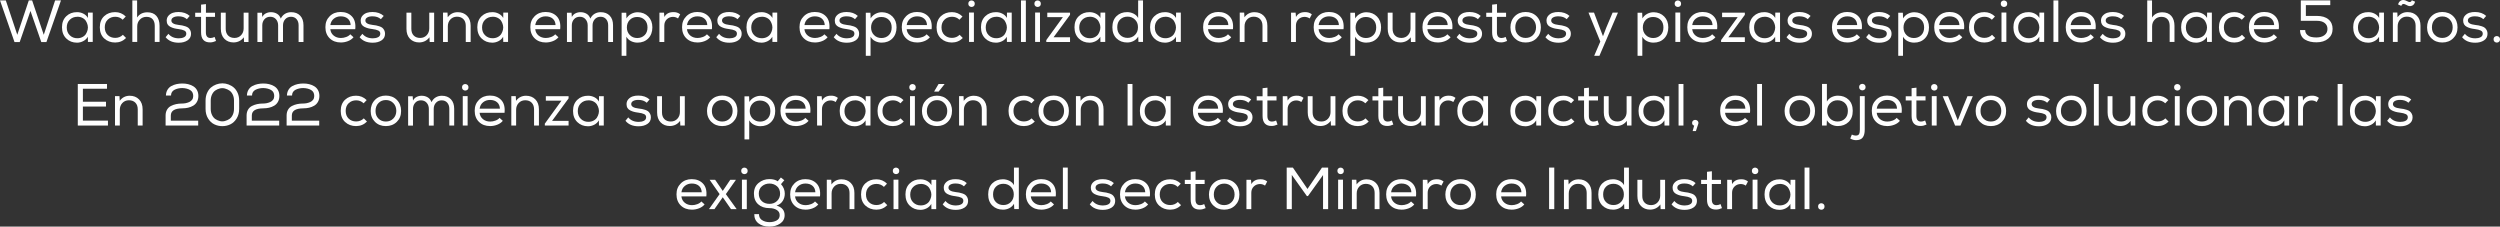 <?xml version="1.0" encoding="UTF-8"?>
<svg id="Capa_2" data-name="Capa 2" xmlns="http://www.w3.org/2000/svg" viewBox="0 0 1263.02 114.48">
  <rect x="0" y="0" width="1263.02" height="114.48" fill="#333333" stroke="none"/>
  <defs>
    <style>
      .cls-1 {
        fill: #fff;
        stroke-width: 0px;
      }
    </style>
  </defs>
  <g id="Capa_1-2" data-name="Capa 1">
    <g>
      <path class="cls-1" d="m2.94.21l5.79,17.37L14.55.21h1.68l5.88,17.37L27.84.21h2.97l-7.35,21.03h-2.61l-5.46-15.72-5.43,15.72h-2.64L0,.21h2.94Z"/>
      <path class="cls-1" d="m44.43,21.26l-.06-2.7c-.56.98-1.34,1.72-2.34,2.23-1,.51-2.04.77-3.12.77-2.18,0-3.99-.71-5.43-2.12s-2.16-3.29-2.16-5.66.73-4.2,2.17-5.59c1.45-1.39,3.27-2.07,5.44-2.05,1.14,0,2.21.25,3.21.77,1,.51,1.76,1.23,2.28,2.17l.03-2.7h2.4v14.82h-2.37l-.06.06Zm-5.4-12.78c-1.5,0-2.76.5-3.78,1.49-1.02.99-1.53,2.29-1.53,3.92s.51,2.93,1.53,3.93c1.02,1,2.28,1.5,3.78,1.5.98,0,1.85-.2,2.62-.6.77-.4,1.35-.92,1.76-1.56.4-.64.69-1.34.87-2.12.18-.77.18-1.54,0-2.31-.18-.77-.47-1.47-.87-2.12-.4-.64-.98-1.16-1.74-1.56-.76-.4-1.63-.6-2.61-.6l-.03.03Z"/>
      <path class="cls-1" d="m63.69,19.2c-1.52,1.52-3.36,2.28-5.52,2.28s-4.04-.68-5.52-2.05-2.22-3.25-2.22-5.62.73-4.28,2.19-5.64c1.46-1.36,3.31-2.04,5.55-2.04,2.08,0,3.87.74,5.37,2.22l-1.56,1.62c-1.02-1-2.27-1.5-3.75-1.5s-2.78.48-3.79,1.45c-1.01.97-1.51,2.27-1.51,3.88s.5,2.96,1.51,3.92c1.01.95,2.27,1.42,3.77,1.42s2.85-.52,3.87-1.56l1.65,1.65-.03-.03Z"/>
      <path class="cls-1" d="m69.27.24v8.61c1.12-1.72,2.83-2.6,5.13-2.64,2.02,0,3.56.61,4.62,1.84,1.06,1.23,1.59,2.89,1.59,4.99v8.16h-2.43v-8.13c0-1.46-.36-2.58-1.09-3.38s-1.77-1.18-3.1-1.18-2.46.46-3.34,1.39c-.89.93-1.33,2.08-1.33,3.44v7.86h-2.46V.21h2.43v.03Z"/>
      <path class="cls-1" d="m94.41,9.69c-1.06-.96-2.45-1.44-4.17-1.44-1.08-.02-1.96.16-2.66.54-.69.38-1.02.92-1,1.62.02,1.18,1.25,1.91,3.69,2.19.7.08,1.27.16,1.73.24.45.08.99.23,1.63.44s1.15.46,1.52.76.69.71.97,1.25c.28.53.41,1.14.39,1.84-.02,1.42-.62,2.52-1.8,3.29-1.18.77-2.65,1.16-4.41,1.16-2.94,0-5.15-.93-6.63-2.79l1.41-1.71c1.24,1.52,3,2.28,5.28,2.28.98,0,1.85-.18,2.6-.54.75-.36,1.13-.95,1.15-1.77.02-.74-.31-1.28-1-1.62s-1.69-.59-2.98-.75c-.84-.1-1.56-.23-2.16-.39-.6-.16-1.21-.39-1.83-.69-.62-.3-1.1-.71-1.43-1.24-.33-.53-.49-1.18-.49-1.94,0-1,.31-1.84.93-2.52.62-.68,1.37-1.16,2.23-1.44.87-.28,1.81-.41,2.83-.39,2.3,0,4.18.66,5.64,1.98l-1.41,1.62-.03.03Z"/>
      <path class="cls-1" d="m104.04,6.42h4.59v2.1h-4.62v7.83c0,1.9.78,2.85,2.34,2.85.66,0,1.35-.18,2.07-.54l.72,2.04c-1,.46-1.96.7-2.88.72-3.12.06-4.68-1.63-4.68-5.07v-7.83h-2.97v-2.1h2.97V2.34l2.46-.27v4.35Z"/>
      <path class="cls-1" d="m123.3,21.2l-.12-2.37c-1.26,1.7-2.98,2.57-5.16,2.61-1.92,0-3.48-.62-4.67-1.84-1.19-1.23-1.78-2.91-1.78-5.03V6.39h2.46v8.16c0,1.44.4,2.57,1.2,3.39.8.82,1.9,1.23,3.3,1.23,1.34-.02,2.44-.49,3.29-1.41.85-.92,1.27-2.06,1.27-3.42v-7.95h2.46v14.82h-2.28.03Z"/>
      <path class="cls-1" d="m130.08,6.42h2.28l.15,2.16c.42-.82,1.02-1.43,1.81-1.83.79-.4,1.64-.6,2.56-.6,1.12,0,2.13.26,3.03.78.9.52,1.55,1.34,1.95,2.46.52-1.08,1.24-1.89,2.16-2.43s1.94-.81,3.06-.81c1.94,0,3.46.59,4.58,1.77,1.11,1.18,1.66,2.79,1.66,4.83v8.46h-2.46v-8.46c0-1.24-.34-2.26-1.03-3.07-.69-.81-1.62-1.21-2.81-1.21s-2.17.41-2.92,1.24-1.12,1.87-1.12,3.11v8.4h-2.46v-8.4c0-1.24-.36-2.28-1.09-3.11s-1.69-1.24-2.9-1.24-2.17.41-2.91,1.24c-.74.83-1.11,1.87-1.11,3.11v8.4h-2.46V6.39l.03.03Z"/>
      <path class="cls-1" d="m178.59,18.83c-.72.86-1.66,1.52-2.82,1.96-1.16.45-2.35.67-3.57.67-2.32,0-4.2-.7-5.64-2.11s-2.16-3.29-2.16-5.62.72-4.08,2.16-5.52c1.44-1.44,3.28-2.16,5.52-2.16,2.4,0,4.31.75,5.71,2.24,1.41,1.49,1.98,3.64,1.69,6.46h-12.6c.14,1.34.71,2.42,1.71,3.23,1,.81,2.22,1.21,3.66,1.21.88,0,1.76-.17,2.65-.5s1.58-.79,2.06-1.37l1.65,1.5h-.03Zm-1.44-6.12c-.06-1.42-.54-2.52-1.44-3.29-.9-.77-2.09-1.16-3.57-1.16-1.34,0-2.5.39-3.48,1.17-.98.78-1.57,1.86-1.77,3.24h10.26v.03Z"/>
      <path class="cls-1" d="m192.42,9.69c-1.06-.96-2.45-1.44-4.17-1.44-1.08-.02-1.96.16-2.66.54-.69.38-1.02.92-1,1.62.02,1.18,1.25,1.91,3.69,2.19.7.08,1.27.16,1.73.24.45.08.99.23,1.63.44s1.15.46,1.52.76.69.71.97,1.25c.28.53.41,1.14.39,1.84-.02,1.42-.62,2.52-1.8,3.29-1.18.77-2.65,1.16-4.41,1.16-2.94,0-5.15-.93-6.63-2.79l1.41-1.71c1.24,1.52,3,2.28,5.28,2.28.98,0,1.85-.18,2.6-.54.75-.36,1.13-.95,1.15-1.77.02-.74-.31-1.28-1-1.62s-1.69-.59-2.98-.75c-.84-.1-1.56-.23-2.16-.39-.6-.16-1.21-.39-1.83-.69-.62-.3-1.1-.71-1.43-1.24-.33-.53-.49-1.18-.49-1.94,0-1,.31-1.84.93-2.52.62-.68,1.37-1.16,2.23-1.44.87-.28,1.81-.41,2.83-.39,2.3,0,4.18.66,5.64,1.98l-1.41,1.62-.03.03Z"/>
      <path class="cls-1" d="m217.08,21.2l-.12-2.37c-1.26,1.7-2.98,2.57-5.16,2.61-1.92,0-3.48-.62-4.67-1.84-1.19-1.23-1.78-2.91-1.78-5.03V6.39h2.46v8.16c0,1.44.4,2.57,1.2,3.39.8.82,1.9,1.23,3.3,1.23,1.34-.02,2.44-.49,3.29-1.41.85-.92,1.27-2.06,1.27-3.42v-7.95h2.46v14.82h-2.28.03Z"/>
      <path class="cls-1" d="m223.83,6.36h2.25l.12,2.37c1.26-1.72,2.95-2.58,5.07-2.58,1.92,0,3.48.62,4.69,1.84,1.21,1.23,1.81,2.91,1.81,5.03v8.19h-2.46v-8.16c0-1.44-.4-2.57-1.2-3.39-.8-.82-1.9-1.23-3.3-1.23-1.34.02-2.44.49-3.29,1.41-.85.92-1.27,2.06-1.27,3.42v7.95h-2.43V6.36Z"/>
      <path class="cls-1" d="m254.25,21.26l-.06-2.7c-.56.98-1.34,1.72-2.34,2.23-1,.51-2.04.77-3.12.77-2.18,0-3.99-.71-5.43-2.12s-2.16-3.29-2.16-5.66.73-4.2,2.17-5.59c1.45-1.39,3.27-2.07,5.44-2.05,1.14,0,2.21.25,3.21.77,1,.51,1.76,1.23,2.28,2.17l.03-2.7h2.4v14.82h-2.37l-.06.06Zm-5.4-12.78c-1.5,0-2.76.5-3.78,1.49-1.02.99-1.53,2.29-1.53,3.92s.51,2.93,1.53,3.93c1.02,1,2.28,1.5,3.78,1.5.98,0,1.85-.2,2.62-.6.77-.4,1.35-.92,1.76-1.56.4-.64.69-1.34.87-2.12.18-.77.18-1.54,0-2.31-.18-.77-.47-1.47-.87-2.12-.4-.64-.98-1.16-1.74-1.56-.76-.4-1.63-.6-2.61-.6l-.03.03Z"/>
      <path class="cls-1" d="m282.12,18.83c-.72.86-1.66,1.52-2.82,1.96-1.16.45-2.35.67-3.57.67-2.32,0-4.2-.7-5.64-2.11s-2.16-3.29-2.16-5.62.72-4.08,2.16-5.52c1.44-1.44,3.28-2.16,5.52-2.16,2.4,0,4.31.75,5.71,2.24,1.41,1.49,1.98,3.64,1.69,6.46h-12.6c.14,1.34.71,2.42,1.71,3.23,1,.81,2.22,1.21,3.66,1.21.88,0,1.76-.17,2.65-.5s1.58-.79,2.06-1.37l1.65,1.5h-.03Zm-1.44-6.12c-.06-1.42-.54-2.52-1.44-3.29-.9-.77-2.09-1.16-3.57-1.16-1.34,0-2.5.39-3.48,1.17-.98.78-1.57,1.86-1.77,3.24h10.26v.03Z"/>
      <path class="cls-1" d="m286.47,6.42h2.28l.15,2.16c.42-.82,1.02-1.43,1.81-1.83.79-.4,1.64-.6,2.56-.6,1.12,0,2.13.26,3.03.78.9.52,1.55,1.34,1.95,2.46.52-1.08,1.24-1.89,2.16-2.43s1.94-.81,3.06-.81c1.94,0,3.46.59,4.58,1.77,1.11,1.18,1.66,2.79,1.66,4.83v8.46h-2.46v-8.46c0-1.24-.34-2.26-1.03-3.07-.69-.81-1.62-1.21-2.81-1.21s-2.17.41-2.92,1.24-1.12,1.87-1.12,3.11v8.4h-2.46v-8.4c0-1.24-.37-2.28-1.1-3.11s-1.69-1.24-2.9-1.24-2.17.41-2.91,1.24c-.74.83-1.11,1.87-1.11,3.11v8.4h-2.46V6.39l.03.03Z"/>
      <path class="cls-1" d="m314.04,6.45h2.34l.12,2.85c.58-.98,1.38-1.75,2.4-2.29s2.12-.83,3.3-.83c2.16.04,3.93.76,5.31,2.16,1.38,1.4,2.07,3.23,2.07,5.49s-.69,4.18-2.08,5.59c-1.39,1.41-3.21,2.12-5.44,2.12-1.14,0-2.22-.25-3.24-.75s-1.81-1.25-2.37-2.25v9.66h-2.4V6.45Zm11.61,11.34c.98-.96,1.47-2.26,1.47-3.9s-.49-2.94-1.46-3.88c-.97-.95-2.23-1.43-3.77-1.43s-2.79.5-3.75,1.5-1.44,2.27-1.44,3.81.49,2.78,1.47,3.79c.98,1.01,2.22,1.52,3.72,1.54,1.52,0,2.77-.48,3.75-1.44Z"/>
      <path class="cls-1" d="m335.46,6.36l.18,2.22c.88-1.64,2.4-2.46,4.56-2.46,1.3-.04,2.45.33,3.45,1.11l-1.11,2.1c-.78-.54-1.64-.81-2.58-.81-1.22.02-2.25.43-3.09,1.25-.84.81-1.26,1.88-1.26,3.19v8.25h-2.46V6.39h2.28l.03-.03Z"/>
      <path class="cls-1" d="m358.77,18.83c-.72.86-1.66,1.52-2.82,1.96-1.16.45-2.35.67-3.57.67-2.32,0-4.2-.7-5.64-2.11s-2.16-3.29-2.16-5.62.72-4.08,2.16-5.52c1.44-1.44,3.28-2.16,5.52-2.16,2.4,0,4.31.75,5.71,2.24,1.41,1.49,1.98,3.64,1.69,6.46h-12.6c.14,1.34.71,2.42,1.71,3.23,1,.81,2.22,1.21,3.66,1.21.88,0,1.76-.17,2.65-.5s1.58-.79,2.06-1.37l1.65,1.5h-.03Zm-1.44-6.12c-.06-1.42-.54-2.52-1.44-3.29-.9-.77-2.09-1.16-3.57-1.16-1.34,0-2.5.39-3.48,1.17-.98.78-1.57,1.86-1.77,3.24h10.26v.03Z"/>
      <path class="cls-1" d="m372.6,9.69c-1.06-.96-2.45-1.44-4.17-1.44-1.08-.02-1.96.16-2.66.54-.69.38-1.02.92-1,1.62.02,1.18,1.25,1.91,3.69,2.19.7.08,1.27.16,1.73.24.45.08.99.23,1.63.44s1.15.46,1.52.76.69.71.97,1.25c.28.53.41,1.14.39,1.84-.02,1.42-.62,2.52-1.8,3.29-1.18.77-2.65,1.16-4.41,1.16-2.94,0-5.15-.93-6.63-2.79l1.41-1.71c1.24,1.52,3,2.28,5.28,2.28.98,0,1.85-.18,2.6-.54.75-.36,1.13-.95,1.15-1.77.02-.74-.31-1.28-1-1.62s-1.69-.59-2.98-.75c-.84-.1-1.56-.23-2.16-.39-.6-.16-1.21-.39-1.83-.69-.62-.3-1.1-.71-1.43-1.24-.33-.53-.49-1.18-.49-1.94,0-1,.31-1.84.93-2.52.62-.68,1.37-1.16,2.23-1.44.87-.28,1.81-.41,2.83-.39,2.3,0,4.18.66,5.64,1.98l-1.41,1.62-.03.03Z"/>
      <path class="cls-1" d="m390.24,21.26l-.06-2.7c-.56.98-1.34,1.72-2.34,2.23-1,.51-2.04.77-3.12.77-2.18,0-3.99-.71-5.43-2.12s-2.16-3.29-2.16-5.66.73-4.2,2.17-5.59c1.45-1.39,3.27-2.07,5.44-2.05,1.14,0,2.21.25,3.21.77,1,.51,1.76,1.23,2.28,2.17l.03-2.7h2.4v14.82h-2.37l-.06.06Zm-5.4-12.78c-1.5,0-2.76.5-3.78,1.49-1.02.99-1.53,2.29-1.53,3.92s.51,2.93,1.53,3.93c1.02,1,2.28,1.5,3.78,1.5.98,0,1.85-.2,2.62-.6.77-.4,1.35-.92,1.76-1.56.4-.64.69-1.34.87-2.12.18-.77.18-1.54,0-2.31-.18-.77-.47-1.47-.87-2.12-.4-.64-.98-1.16-1.74-1.56-.76-.4-1.63-.6-2.61-.6l-.03.03Z"/>
      <path class="cls-1" d="m418.11,18.83c-.72.86-1.66,1.52-2.82,1.96-1.16.45-2.35.67-3.57.67-2.32,0-4.2-.7-5.64-2.11s-2.16-3.29-2.16-5.62.72-4.08,2.16-5.52c1.44-1.44,3.28-2.16,5.52-2.16,2.4,0,4.31.75,5.71,2.24,1.41,1.49,1.98,3.64,1.69,6.46h-12.6c.14,1.34.71,2.42,1.71,3.23,1,.81,2.22,1.21,3.66,1.21.88,0,1.76-.17,2.65-.5s1.58-.79,2.06-1.37l1.65,1.5h-.03Zm-1.44-6.12c-.06-1.42-.54-2.52-1.44-3.29-.9-.77-2.09-1.16-3.57-1.16-1.34,0-2.5.39-3.48,1.17-.98.78-1.57,1.86-1.77,3.24h10.26v.03Z"/>
      <path class="cls-1" d="m431.94,9.69c-1.06-.96-2.45-1.44-4.17-1.44-1.08-.02-1.96.16-2.66.54-.69.38-1.02.92-1,1.62.02,1.18,1.25,1.91,3.69,2.19.7.08,1.27.16,1.73.24.45.08,1,.23,1.63.44s1.15.46,1.51.76c.37.3.7.71.98,1.25s.41,1.14.39,1.84c-.02,1.42-.62,2.52-1.8,3.29s-2.65,1.16-4.41,1.16c-2.94,0-5.15-.93-6.63-2.79l1.41-1.71c1.24,1.52,3,2.28,5.28,2.28.98,0,1.85-.18,2.6-.54.75-.36,1.13-.95,1.16-1.77.02-.74-.32-1.28-1.01-1.62-.69-.34-1.68-.59-2.98-.75-.84-.1-1.56-.23-2.16-.39-.6-.16-1.21-.39-1.83-.69-.62-.3-1.1-.71-1.43-1.24-.33-.53-.49-1.18-.49-1.94,0-1,.31-1.84.93-2.52.62-.68,1.37-1.16,2.23-1.44.87-.28,1.81-.41,2.83-.39,2.3,0,4.18.66,5.64,1.98l-1.41,1.62-.03.03Z"/>
      <path class="cls-1" d="m437.4,6.45h2.34l.12,2.85c.58-.98,1.38-1.75,2.4-2.29,1.02-.55,2.12-.83,3.3-.83,2.16.04,3.93.76,5.31,2.16,1.38,1.4,2.07,3.23,2.07,5.49s-.69,4.18-2.08,5.59c-1.39,1.41-3.21,2.12-5.44,2.12-1.14,0-2.22-.25-3.24-.75-1.02-.5-1.81-1.25-2.37-2.25v9.66h-2.4V6.45Zm11.61,11.34c.98-.96,1.47-2.26,1.47-3.9s-.48-2.94-1.46-3.88c-.97-.95-2.22-1.43-3.76-1.43s-2.79.5-3.75,1.5-1.44,2.27-1.44,3.81.49,2.78,1.47,3.79c.98,1.01,2.22,1.52,3.72,1.54,1.52,0,2.77-.48,3.75-1.44Z"/>
      <path class="cls-1" d="m469.77,18.83c-.72.86-1.66,1.52-2.82,1.96-1.16.45-2.35.67-3.57.67-2.32,0-4.2-.7-5.64-2.11-1.44-1.41-2.16-3.29-2.16-5.62s.72-4.08,2.16-5.52,3.28-2.16,5.52-2.16c2.4,0,4.3.75,5.71,2.24,1.41,1.49,1.97,3.64,1.69,6.46h-12.6c.14,1.34.71,2.42,1.71,3.23,1,.81,2.22,1.21,3.66,1.21.88,0,1.76-.17,2.66-.5.89-.33,1.57-.79,2.05-1.37l1.65,1.5h-.03Zm-1.44-6.12c-.06-1.42-.54-2.52-1.44-3.29-.9-.77-2.09-1.16-3.57-1.16-1.34,0-2.5.39-3.48,1.17-.98.78-1.57,1.86-1.77,3.24h10.26v.03Z"/>
      <path class="cls-1" d="m486.42,19.2c-1.52,1.52-3.36,2.28-5.52,2.28s-4.04-.68-5.52-2.05c-1.48-1.37-2.22-3.25-2.22-5.62s.73-4.28,2.19-5.64c1.46-1.36,3.31-2.04,5.55-2.04,2.08,0,3.87.74,5.37,2.22l-1.56,1.62c-1.02-1-2.27-1.5-3.75-1.5s-2.79.48-3.79,1.45c-1.01.97-1.52,2.27-1.52,3.88s.5,2.96,1.52,3.92c1.01.95,2.26,1.42,3.76,1.42s2.85-.52,3.87-1.56l1.65,1.65-.03-.03Z"/>
      <path class="cls-1" d="m490.02.43c.54-.27,1.08-.26,1.62.02.54.28.81.76.81,1.44s-.27,1.16-.81,1.42c-.54.27-1.08.27-1.62-.01s-.81-.76-.81-1.44.27-1.15.81-1.42Zm-.45,20.77h2.46V6.33h-2.46v14.88Z"/>
      <path class="cls-1" d="m508.71,21.26l-.06-2.7c-.56.98-1.34,1.72-2.34,2.23-1,.51-2.04.77-3.12.77-2.18,0-3.99-.71-5.43-2.12-1.44-1.41-2.16-3.29-2.16-5.66s.72-4.2,2.17-5.59c1.45-1.39,3.26-2.07,5.44-2.05,1.14,0,2.21.25,3.21.77,1,.51,1.76,1.23,2.28,2.17l.03-2.7h2.4v14.82h-2.37l-.06.06Zm-5.4-12.78c-1.5,0-2.76.5-3.78,1.49-1.02.99-1.53,2.29-1.53,3.92s.51,2.93,1.53,3.93c1.02,1,2.28,1.5,3.78,1.5.98,0,1.86-.2,2.62-.6.77-.4,1.36-.92,1.75-1.56.4-.64.69-1.34.87-2.12.18-.77.18-1.54,0-2.31s-.47-1.47-.87-2.12c-.4-.64-.98-1.16-1.74-1.56-.76-.4-1.63-.6-2.61-.6l-.03.03Z"/>
      <path class="cls-1" d="m518.27,21.2h-2.46V.21h2.46v21Z"/>
      <path class="cls-1" d="m523.4.43c.54-.27,1.08-.26,1.62.02.54.28.81.76.81,1.44s-.27,1.16-.81,1.42c-.54.27-1.08.27-1.62-.01s-.81-.76-.81-1.44.27-1.15.81-1.42Zm-.45,20.77h2.46V6.33h-2.46v14.88Z"/>
      <path class="cls-1" d="m540.59,6.39v1.11l-8.34,11.34h8.34v2.37h-12v-.96l8.4-11.61h-7.89v-2.25h11.49Z"/>
      <path class="cls-1" d="m555.95,21.26l-.06-2.7c-.56.98-1.34,1.72-2.34,2.23-1,.51-2.04.77-3.12.77-2.18,0-3.99-.71-5.43-2.12-1.44-1.41-2.16-3.29-2.16-5.66s.72-4.2,2.17-5.59c1.45-1.39,3.26-2.07,5.44-2.05,1.14,0,2.21.25,3.21.77,1,.51,1.76,1.23,2.28,2.17l.03-2.7h2.4v14.82h-2.37l-.06.06Zm-5.4-12.78c-1.5,0-2.76.5-3.78,1.49-1.02.99-1.53,2.29-1.53,3.92s.51,2.93,1.53,3.93c1.02,1,2.28,1.5,3.78,1.5.98,0,1.86-.2,2.62-.6.77-.4,1.36-.92,1.75-1.56.4-.64.69-1.34.87-2.12.18-.77.18-1.54,0-2.31s-.47-1.47-.87-2.12c-.4-.64-.98-1.16-1.74-1.56-.76-.4-1.63-.6-2.61-.6l-.03.03Z"/>
      <path class="cls-1" d="m577.46.18v21h-2.31l-.12-2.7c-.58.98-1.37,1.72-2.35,2.23-.99.51-2.06.76-3.2.76-2.18,0-3.97-.68-5.38-2.05s-2.12-3.25-2.12-5.62.7-4.3,2.1-5.65c1.4-1.35,3.19-2.03,5.37-2.03,1.12,0,2.2.26,3.24.77s1.81,1.25,2.31,2.21V.21h2.43l.03-.03Zm-7.8,8.22c-1.5,0-2.74.47-3.73,1.42s-1.49,2.27-1.49,3.95.5,2.97,1.49,3.93,2.23,1.44,3.73,1.44,2.75-.5,3.75-1.5c1-1,1.5-2.3,1.5-3.9s-.5-2.84-1.51-3.84-2.26-1.5-3.76-1.5h.03Z"/>
      <path class="cls-1" d="m594.14,21.26l-.06-2.7c-.56.98-1.34,1.72-2.34,2.23-1,.51-2.04.77-3.12.77-2.18,0-3.99-.71-5.43-2.12-1.44-1.41-2.16-3.29-2.16-5.66s.72-4.2,2.17-5.59c1.45-1.39,3.26-2.07,5.44-2.05,1.14,0,2.21.25,3.21.77,1,.51,1.76,1.23,2.28,2.17l.03-2.7h2.4v14.82h-2.37l-.06.06Zm-5.4-12.78c-1.5,0-2.76.5-3.78,1.49-1.02.99-1.53,2.29-1.53,3.92s.51,2.93,1.53,3.93c1.02,1,2.28,1.5,3.78,1.5.98,0,1.86-.2,2.62-.6.77-.4,1.36-.92,1.75-1.56.4-.64.69-1.34.87-2.12.18-.77.18-1.54,0-2.31s-.47-1.47-.87-2.12c-.4-.64-.98-1.16-1.74-1.56-.76-.4-1.63-.6-2.61-.6l-.03.03Z"/>
      <path class="cls-1" d="m622.01,18.83c-.72.86-1.66,1.52-2.82,1.96-1.16.45-2.35.67-3.57.67-2.32,0-4.2-.7-5.64-2.11-1.44-1.41-2.16-3.29-2.16-5.62s.72-4.08,2.16-5.52,3.28-2.16,5.52-2.16c2.4,0,4.3.75,5.71,2.24,1.41,1.49,1.97,3.64,1.69,6.46h-12.6c.14,1.34.71,2.42,1.71,3.23,1,.81,2.22,1.21,3.66,1.21.88,0,1.76-.17,2.66-.5.89-.33,1.57-.79,2.05-1.37l1.65,1.5h-.03Zm-1.44-6.12c-.06-1.42-.54-2.52-1.44-3.29-.9-.77-2.09-1.16-3.57-1.16-1.34,0-2.5.39-3.48,1.17-.98.78-1.57,1.86-1.77,3.24h10.26v.03Z"/>
      <path class="cls-1" d="m626.33,6.36h2.25l.12,2.37c1.26-1.72,2.95-2.58,5.07-2.58,1.92,0,3.49.62,4.7,1.84,1.21,1.23,1.81,2.91,1.81,5.03v8.19h-2.46v-8.16c0-1.44-.4-2.57-1.2-3.39-.8-.82-1.9-1.23-3.3-1.23-1.34.02-2.43.49-3.28,1.41-.85.92-1.28,2.06-1.28,3.42v7.95h-2.43V6.36Z"/>
      <path class="cls-1" d="m654.56,6.36l.18,2.22c.88-1.64,2.4-2.46,4.56-2.46,1.3-.04,2.45.33,3.45,1.11l-1.11,2.1c-.78-.54-1.64-.81-2.58-.81-1.22.02-2.25.43-3.09,1.25-.84.81-1.26,1.88-1.26,3.19v8.25h-2.46V6.39h2.28l.03-.03Z"/>
      <path class="cls-1" d="m677.87,18.83c-.72.86-1.66,1.52-2.82,1.96-1.16.45-2.35.67-3.57.67-2.32,0-4.2-.7-5.64-2.11-1.44-1.41-2.16-3.29-2.16-5.62s.72-4.08,2.16-5.52,3.28-2.16,5.52-2.16c2.4,0,4.3.75,5.71,2.24,1.41,1.49,1.97,3.64,1.69,6.46h-12.6c.14,1.34.71,2.42,1.71,3.23,1,.81,2.22,1.21,3.66,1.21.88,0,1.76-.17,2.66-.5.89-.33,1.57-.79,2.05-1.37l1.65,1.5h-.03Zm-1.44-6.12c-.06-1.42-.54-2.52-1.44-3.29-.9-.77-2.09-1.16-3.57-1.16-1.34,0-2.5.39-3.48,1.17-.98.78-1.57,1.86-1.77,3.24h10.26v.03Z"/>
      <path class="cls-1" d="m682.19,6.45h2.34l.12,2.85c.58-.98,1.38-1.75,2.4-2.29,1.02-.55,2.12-.83,3.3-.83,2.16.04,3.93.76,5.31,2.16,1.38,1.4,2.07,3.23,2.07,5.49s-.69,4.18-2.08,5.59c-1.39,1.41-3.21,2.12-5.44,2.12-1.14,0-2.22-.25-3.24-.75-1.02-.5-1.81-1.25-2.37-2.25v9.66h-2.4V6.45Zm11.61,11.34c.98-.96,1.47-2.26,1.47-3.9s-.48-2.94-1.46-3.88c-.97-.95-2.22-1.43-3.76-1.43s-2.79.5-3.75,1.5-1.44,2.27-1.44,3.81.49,2.78,1.47,3.79c.98,1.01,2.22,1.52,3.72,1.54,1.52,0,2.77-.48,3.75-1.44Z"/>
      <path class="cls-1" d="m712.82,21.2l-.12-2.37c-1.26,1.7-2.98,2.57-5.16,2.61-1.92,0-3.47-.62-4.66-1.84-1.19-1.23-1.79-2.91-1.79-5.03V6.39h2.46v8.16c0,1.44.4,2.57,1.2,3.39.8.82,1.9,1.23,3.3,1.23,1.34-.02,2.43-.49,3.28-1.41.85-.92,1.28-2.06,1.28-3.42v-7.95h2.46v14.82h-2.28.03Z"/>
      <path class="cls-1" d="m732.83,18.83c-.72.86-1.66,1.52-2.82,1.96-1.16.45-2.35.67-3.57.67-2.32,0-4.2-.7-5.64-2.11-1.44-1.41-2.16-3.29-2.16-5.62s.72-4.08,2.16-5.52,3.28-2.16,5.52-2.16c2.4,0,4.3.75,5.71,2.24,1.41,1.49,1.97,3.64,1.69,6.46h-12.6c.14,1.34.71,2.42,1.71,3.23,1,.81,2.22,1.21,3.66,1.21.88,0,1.76-.17,2.66-.5.89-.33,1.57-.79,2.05-1.37l1.65,1.5h-.03Zm-1.44-6.12c-.06-1.42-.54-2.52-1.44-3.29-.9-.77-2.09-1.16-3.57-1.16-1.34,0-2.5.39-3.48,1.17-.98.78-1.57,1.86-1.77,3.24h10.26v.03Z"/>
      <path class="cls-1" d="m746.66,9.69c-1.06-.96-2.45-1.44-4.17-1.44-1.08-.02-1.96.16-2.66.54-.69.38-1.02.92-1,1.62.02,1.18,1.25,1.91,3.69,2.19.7.08,1.27.16,1.72.24.45.08,1,.23,1.63.44s1.15.46,1.51.76c.37.3.7.71.98,1.25s.41,1.14.39,1.84c-.02,1.42-.62,2.52-1.8,3.29s-2.65,1.16-4.41,1.16c-2.94,0-5.15-.93-6.63-2.79l1.41-1.71c1.24,1.52,3,2.28,5.28,2.28.98,0,1.84-.18,2.59-.54.75-.36,1.13-.95,1.16-1.77.02-.74-.32-1.28-1.01-1.62-.69-.34-1.68-.59-2.98-.75-.84-.1-1.56-.23-2.16-.39-.6-.16-1.21-.39-1.83-.69-.62-.3-1.09-.71-1.42-1.24-.33-.53-.5-1.18-.5-1.94,0-1,.31-1.84.93-2.52s1.36-1.16,2.23-1.44c.87-.28,1.82-.41,2.83-.39,2.3,0,4.18.66,5.64,1.98l-1.41,1.62-.03.03Z"/>
      <path class="cls-1" d="m756.29,6.42h4.59v2.1h-4.62v7.83c0,1.9.78,2.85,2.34,2.85.66,0,1.35-.18,2.07-.54l.72,2.04c-1,.46-1.96.7-2.88.72-3.12.06-4.68-1.63-4.68-5.07v-7.83h-2.97v-2.1h2.97V2.34l2.46-.27v4.35Z"/>
      <path class="cls-1" d="m765.25,8.23c1.45-1.45,3.29-2.17,5.5-2.17s4.11.72,5.55,2.16,2.16,3.31,2.16,5.61-.73,4.08-2.17,5.5c-1.45,1.43-3.29,2.14-5.54,2.14s-4.05-.71-5.5-2.14-2.17-3.26-2.17-5.5.72-4.14,2.17-5.59Zm9.28,1.62c-1-1.03-2.25-1.54-3.75-1.54s-2.78.51-3.77,1.53c-.99,1.02-1.48,2.35-1.48,3.99s.49,2.84,1.47,3.84c.98,1,2.23,1.5,3.75,1.5s2.77-.5,3.76-1.5,1.5-2.28,1.51-3.84c0-1.62-.5-2.94-1.5-3.97Z"/>
      <path class="cls-1" d="m791.51,9.69c-1.06-.96-2.45-1.44-4.17-1.44-1.08-.02-1.96.16-2.66.54-.69.38-1.02.92-1,1.62.02,1.18,1.25,1.91,3.69,2.19.7.08,1.27.16,1.72.24.45.08,1,.23,1.63.44s1.15.46,1.51.76c.37.3.7.71.98,1.25s.41,1.14.39,1.84c-.02,1.42-.62,2.52-1.8,3.29s-2.65,1.16-4.41,1.16c-2.94,0-5.15-.93-6.63-2.79l1.41-1.71c1.24,1.52,3,2.28,5.28,2.28.98,0,1.84-.18,2.59-.54.75-.36,1.13-.95,1.16-1.77.02-.74-.32-1.28-1.01-1.62-.69-.34-1.68-.59-2.98-.75-.84-.1-1.56-.23-2.16-.39-.6-.16-1.21-.39-1.83-.69-.62-.3-1.09-.71-1.42-1.24-.33-.53-.5-1.18-.5-1.94,0-1,.31-1.84.93-2.52s1.36-1.16,2.23-1.44c.87-.28,1.82-.41,2.83-.39,2.3,0,4.18.66,5.64,1.98l-1.41,1.62-.03.03Z"/>
      <path class="cls-1" d="m808.04,28.19h-2.64l3.09-7.2-5.97-14.61h2.79l2.91,7.71,1.62,4.23,1.59-4.2,3.27-7.74h2.7l-9.36,21.81Z"/>
      <path class="cls-1" d="m827.3,6.45h2.34l.12,2.85c.58-.98,1.38-1.75,2.4-2.29,1.02-.55,2.12-.83,3.3-.83,2.16.04,3.93.76,5.31,2.16,1.38,1.4,2.07,3.23,2.07,5.49s-.69,4.18-2.08,5.59c-1.39,1.41-3.21,2.12-5.44,2.12-1.14,0-2.22-.25-3.24-.75-1.02-.5-1.81-1.25-2.37-2.25v9.66h-2.4V6.45Zm11.61,11.34c.98-.96,1.47-2.26,1.47-3.9s-.48-2.94-1.46-3.88c-.97-.95-2.22-1.43-3.76-1.43s-2.79.5-3.75,1.5-1.44,2.27-1.44,3.81.49,2.78,1.47,3.79c.98,1.01,2.22,1.52,3.72,1.54,1.52,0,2.77-.48,3.75-1.44Z"/>
      <path class="cls-1" d="m846.86.43c.54-.27,1.08-.26,1.62.02.54.28.81.76.81,1.44s-.27,1.16-.81,1.42c-.54.27-1.08.27-1.62-.01s-.81-.76-.81-1.44.27-1.15.81-1.42Zm-.45,20.77h2.46V6.33h-2.46v14.88Z"/>
      <path class="cls-1" d="m866.63,18.83c-.72.86-1.66,1.52-2.82,1.96-1.16.45-2.35.67-3.57.67-2.32,0-4.2-.7-5.64-2.11-1.44-1.41-2.16-3.29-2.16-5.62s.72-4.08,2.16-5.52,3.28-2.16,5.52-2.16c2.4,0,4.3.75,5.71,2.24,1.41,1.49,1.97,3.64,1.69,6.46h-12.6c.14,1.34.71,2.42,1.71,3.23,1,.81,2.22,1.21,3.66,1.21.88,0,1.76-.17,2.66-.5.89-.33,1.57-.79,2.05-1.37l1.65,1.5h-.03Zm-1.44-6.12c-.06-1.42-.54-2.52-1.44-3.29-.9-.77-2.09-1.16-3.57-1.16-1.34,0-2.5.39-3.48,1.17-.98.78-1.57,1.86-1.77,3.24h10.26v.03Z"/>
      <path class="cls-1" d="m881.51,6.39v1.11l-8.34,11.34h8.34v2.37h-12v-.96l8.4-11.61h-7.89v-2.25h11.49Z"/>
      <path class="cls-1" d="m896.87,21.26l-.06-2.7c-.56.98-1.34,1.72-2.34,2.23-1,.51-2.04.77-3.12.77-2.18,0-3.99-.71-5.43-2.12-1.44-1.41-2.16-3.29-2.16-5.66s.72-4.2,2.17-5.59c1.45-1.39,3.26-2.07,5.44-2.05,1.14,0,2.21.25,3.21.77,1,.51,1.76,1.23,2.28,2.17l.03-2.7h2.4v14.82h-2.37l-.06.06Zm-5.4-12.78c-1.5,0-2.76.5-3.78,1.49-1.02.99-1.53,2.29-1.53,3.92s.51,2.93,1.53,3.93c1.02,1,2.28,1.5,3.78,1.5.98,0,1.86-.2,2.62-.6.77-.4,1.36-.92,1.75-1.56.4-.64.69-1.34.87-2.12.18-.77.18-1.54,0-2.31s-.47-1.47-.87-2.12c-.4-.64-.98-1.16-1.74-1.56-.76-.4-1.63-.6-2.61-.6l-.03.03Z"/>
      <path class="cls-1" d="m913.31,9.69c-1.06-.96-2.45-1.44-4.17-1.44-1.08-.02-1.96.16-2.66.54-.69.38-1.02.92-1,1.62.02,1.18,1.25,1.91,3.69,2.19.7.08,1.27.16,1.72.24.45.08,1,.23,1.63.44s1.15.46,1.51.76c.37.3.7.71.98,1.25s.41,1.14.39,1.84c-.02,1.42-.62,2.52-1.8,3.29s-2.65,1.16-4.41,1.16c-2.94,0-5.15-.93-6.63-2.79l1.41-1.71c1.24,1.52,3,2.28,5.28,2.28.98,0,1.84-.18,2.59-.54.75-.36,1.13-.95,1.16-1.77.02-.74-.32-1.28-1.01-1.62-.69-.34-1.68-.59-2.98-.75-.84-.1-1.56-.23-2.16-.39-.6-.16-1.21-.39-1.83-.69-.62-.3-1.09-.71-1.42-1.24-.33-.53-.5-1.18-.5-1.94,0-1,.31-1.84.93-2.52s1.36-1.16,2.23-1.44c.87-.28,1.82-.41,2.83-.39,2.3,0,4.18.66,5.64,1.98l-1.41,1.62-.03.03Z"/>
      <path class="cls-1" d="m939.71,18.83c-.72.86-1.66,1.52-2.82,1.96-1.16.45-2.35.67-3.57.67-2.32,0-4.2-.7-5.64-2.11-1.44-1.41-2.16-3.29-2.16-5.62s.72-4.08,2.16-5.52,3.28-2.16,5.52-2.16c2.4,0,4.3.75,5.71,2.24,1.41,1.49,1.97,3.64,1.69,6.46h-12.6c.14,1.34.71,2.42,1.71,3.23,1,.81,2.22,1.21,3.66,1.21.88,0,1.76-.17,2.66-.5.89-.33,1.57-.79,2.05-1.37l1.65,1.5h-.03Zm-1.44-6.12c-.06-1.42-.54-2.52-1.44-3.29-.9-.77-2.09-1.16-3.57-1.16-1.34,0-2.5.39-3.48,1.17-.98.78-1.57,1.86-1.77,3.24h10.26v.03Z"/>
      <path class="cls-1" d="m953.54,9.69c-1.06-.96-2.45-1.44-4.17-1.44-1.08-.02-1.96.16-2.66.54-.69.38-1.02.92-1,1.62.02,1.18,1.25,1.91,3.69,2.19.7.08,1.27.16,1.72.24.45.08,1,.23,1.63.44s1.15.46,1.51.76c.37.3.7.71.98,1.25s.41,1.14.39,1.84c-.02,1.42-.62,2.52-1.8,3.29s-2.65,1.16-4.41,1.16c-2.94,0-5.15-.93-6.63-2.79l1.41-1.71c1.24,1.52,3,2.28,5.28,2.28.98,0,1.84-.18,2.59-.54.75-.36,1.13-.95,1.16-1.77.02-.74-.32-1.28-1.01-1.62-.69-.34-1.68-.59-2.98-.75-.84-.1-1.56-.23-2.16-.39-.6-.16-1.21-.39-1.83-.69-.62-.3-1.09-.71-1.42-1.24-.33-.53-.5-1.18-.5-1.94,0-1,.31-1.84.93-2.52s1.36-1.16,2.23-1.44c.87-.28,1.82-.41,2.83-.39,2.3,0,4.18.66,5.64,1.98l-1.41,1.62-.03.03Z"/>
      <path class="cls-1" d="m959,6.45h2.34l.12,2.85c.58-.98,1.38-1.75,2.4-2.29,1.02-.55,2.12-.83,3.3-.83,2.16.04,3.93.76,5.31,2.16,1.38,1.4,2.07,3.23,2.07,5.49s-.69,4.18-2.08,5.59c-1.39,1.41-3.21,2.12-5.44,2.12-1.14,0-2.22-.25-3.24-.75-1.02-.5-1.81-1.25-2.37-2.25v9.66h-2.4V6.45Zm11.61,11.34c.98-.96,1.47-2.26,1.47-3.9s-.48-2.94-1.46-3.88c-.97-.95-2.22-1.43-3.76-1.43s-2.79.5-3.75,1.5-1.44,2.27-1.44,3.81.49,2.78,1.47,3.79c.98,1.01,2.22,1.52,3.72,1.54,1.52,0,2.77-.48,3.75-1.44Z"/>
      <path class="cls-1" d="m991.37,18.83c-.72.86-1.66,1.52-2.82,1.96-1.16.45-2.35.67-3.57.67-2.32,0-4.2-.7-5.64-2.11-1.44-1.41-2.16-3.29-2.16-5.62s.72-4.08,2.16-5.52,3.28-2.16,5.52-2.16c2.4,0,4.3.75,5.71,2.24,1.41,1.49,1.97,3.64,1.69,6.46h-12.6c.14,1.34.71,2.42,1.71,3.23,1,.81,2.22,1.21,3.66,1.21.88,0,1.76-.17,2.66-.5.89-.33,1.57-.79,2.05-1.37l1.65,1.5h-.03Zm-1.44-6.12c-.06-1.42-.54-2.52-1.44-3.29-.9-.77-2.09-1.16-3.57-1.16-1.34,0-2.5.39-3.48,1.17-.98.78-1.57,1.86-1.77,3.24h10.26v.03Z"/>
      <path class="cls-1" d="m1008.02,19.2c-1.52,1.52-3.36,2.28-5.52,2.28s-4.04-.68-5.52-2.05c-1.48-1.37-2.22-3.25-2.22-5.62s.73-4.28,2.19-5.64c1.46-1.36,3.31-2.04,5.55-2.04,2.08,0,3.87.74,5.37,2.22l-1.56,1.62c-1.02-1-2.27-1.5-3.75-1.5s-2.79.48-3.79,1.45c-1.01.97-1.52,2.27-1.52,3.88s.5,2.96,1.52,3.92c1.01.95,2.26,1.42,3.76,1.42s2.85-.52,3.87-1.56l1.65,1.65-.03-.03Z"/>
      <path class="cls-1" d="m1011.62.43c.54-.27,1.08-.26,1.62.02.54.28.81.76.81,1.44s-.27,1.16-.81,1.42c-.54.27-1.08.27-1.62-.01s-.81-.76-.81-1.44.27-1.15.81-1.42Zm-.45,20.77h2.46V6.33h-2.46v14.88Z"/>
      <path class="cls-1" d="m1030.31,21.26l-.06-2.7c-.56.98-1.34,1.72-2.34,2.23-1,.51-2.04.77-3.12.77-2.18,0-3.99-.71-5.43-2.12-1.44-1.41-2.16-3.29-2.16-5.66s.72-4.2,2.17-5.59c1.45-1.39,3.26-2.07,5.44-2.05,1.14,0,2.21.25,3.21.77,1,.51,1.76,1.23,2.28,2.17l.03-2.7h2.4v14.82h-2.37l-.06.06Zm-5.4-12.78c-1.5,0-2.76.5-3.78,1.49-1.02.99-1.53,2.29-1.53,3.92s.51,2.93,1.53,3.93c1.02,1,2.28,1.5,3.78,1.5.98,0,1.86-.2,2.62-.6.77-.4,1.36-.92,1.75-1.56.4-.64.69-1.34.87-2.12.18-.77.18-1.54,0-2.31s-.47-1.47-.87-2.12c-.4-.64-.98-1.16-1.74-1.56-.76-.4-1.63-.6-2.61-.6l-.03.03Z"/>
      <path class="cls-1" d="m1039.88,21.2h-2.46V.21h2.46v21Z"/>
      <path class="cls-1" d="m1057.82,18.83c-.72.86-1.66,1.52-2.82,1.96-1.16.45-2.35.67-3.57.67-2.32,0-4.2-.7-5.64-2.11-1.44-1.41-2.16-3.29-2.16-5.62s.72-4.08,2.16-5.52,3.28-2.16,5.52-2.16c2.4,0,4.3.75,5.71,2.24,1.41,1.49,1.97,3.64,1.69,6.46h-12.6c.14,1.34.71,2.42,1.71,3.23,1,.81,2.22,1.21,3.66,1.21.88,0,1.76-.17,2.66-.5.89-.33,1.57-.79,2.05-1.37l1.65,1.5h-.03Zm-1.44-6.12c-.06-1.42-.54-2.52-1.44-3.29-.9-.77-2.09-1.16-3.57-1.16-1.34,0-2.5.39-3.48,1.17-.98.78-1.57,1.86-1.77,3.24h10.26v.03Z"/>
      <path class="cls-1" d="m1071.65,9.69c-1.06-.96-2.45-1.44-4.17-1.44-1.08-.02-1.96.16-2.66.54-.69.38-1.02.92-1,1.62.02,1.18,1.25,1.91,3.69,2.19.7.08,1.27.16,1.72.24.45.08,1,.23,1.63.44s1.15.46,1.51.76c.37.3.7.71.98,1.25s.41,1.14.39,1.84c-.02,1.42-.62,2.52-1.8,3.29s-2.65,1.16-4.41,1.16c-2.94,0-5.15-.93-6.63-2.79l1.41-1.71c1.24,1.52,3,2.28,5.28,2.28.98,0,1.84-.18,2.59-.54.75-.36,1.13-.95,1.16-1.77.02-.74-.32-1.28-1.01-1.62-.69-.34-1.68-.59-2.98-.75-.84-.1-1.56-.23-2.16-.39-.6-.16-1.21-.39-1.83-.69-.62-.3-1.09-.71-1.42-1.24-.33-.53-.5-1.18-.5-1.94,0-1,.31-1.84.93-2.52s1.36-1.16,2.23-1.44c.87-.28,1.82-.41,2.83-.39,2.3,0,4.18.66,5.64,1.98l-1.41,1.62-.03.03Z"/>
      <path class="cls-1" d="m1087.22.24v8.61c1.12-1.72,2.83-2.6,5.13-2.64,2.02,0,3.56.61,4.62,1.84,1.06,1.23,1.59,2.89,1.59,4.99v8.16h-2.43v-8.13c0-1.46-.37-2.58-1.1-3.38-.73-.79-1.76-1.18-3.1-1.18s-2.46.46-3.34,1.39c-.89.93-1.33,2.08-1.33,3.44v7.86h-2.46V.21h2.43v.03Z"/>
      <path class="cls-1" d="m1115.03,21.26l-.06-2.7c-.56.98-1.34,1.72-2.34,2.23-1,.51-2.04.77-3.12.77-2.18,0-3.99-.71-5.43-2.12-1.44-1.41-2.16-3.29-2.16-5.66s.72-4.2,2.17-5.59c1.45-1.39,3.26-2.07,5.44-2.05,1.14,0,2.21.25,3.21.77,1,.51,1.76,1.23,2.28,2.17l.03-2.7h2.4v14.82h-2.37l-.06.06Zm-5.4-12.78c-1.5,0-2.76.5-3.78,1.49-1.02.99-1.53,2.29-1.53,3.92s.51,2.93,1.53,3.93c1.02,1,2.28,1.5,3.78,1.5.98,0,1.86-.2,2.62-.6.77-.4,1.36-.92,1.75-1.56.4-.64.69-1.34.87-2.12.18-.77.18-1.54,0-2.31s-.47-1.47-.87-2.12c-.4-.64-.98-1.16-1.74-1.56-.76-.4-1.63-.6-2.61-.6l-.03.03Z"/>
      <path class="cls-1" d="m1134.29,19.2c-1.52,1.52-3.36,2.28-5.52,2.28s-4.04-.68-5.52-2.05c-1.48-1.37-2.22-3.25-2.22-5.62s.73-4.28,2.19-5.64c1.46-1.36,3.31-2.04,5.55-2.04,2.08,0,3.87.74,5.37,2.22l-1.56,1.62c-1.02-1-2.27-1.5-3.75-1.5s-2.78.48-3.79,1.45c-1.01.97-1.52,2.27-1.52,3.88s.5,2.96,1.52,3.92c1.01.95,2.26,1.42,3.76,1.42s2.85-.52,3.87-1.56l1.65,1.65-.03-.03Z"/>
      <path class="cls-1" d="m1150.37,18.83c-.72.86-1.66,1.52-2.82,1.96-1.16.45-2.35.67-3.57.67-2.32,0-4.2-.7-5.64-2.11-1.44-1.41-2.16-3.29-2.16-5.62s.72-4.08,2.16-5.52,3.28-2.16,5.52-2.16c2.4,0,4.3.75,5.71,2.24,1.41,1.49,1.97,3.64,1.69,6.46h-12.6c.14,1.34.71,2.42,1.71,3.23,1,.81,2.22,1.21,3.66,1.21.88,0,1.76-.17,2.66-.5.89-.33,1.57-.79,2.05-1.37l1.65,1.5h-.03Zm-1.44-6.12c-.06-1.42-.54-2.52-1.44-3.29-.9-.77-2.09-1.16-3.57-1.16-1.34,0-2.5.39-3.48,1.17-.98.78-1.57,1.86-1.77,3.24h10.26v.03Z"/>
      <path class="cls-1" d="m1176.35,9.79c1.4,1.17,2.1,2.77,2.1,4.81s-.75,3.68-2.23,4.92c-1.49,1.24-3.46,1.86-5.92,1.86-1.1,0-2.12-.1-3.06-.31-.94-.21-1.81-.54-2.62-.99-.81-.45-1.45-1.09-1.92-1.93-.47-.84-.7-1.83-.7-2.97h2.61c0,.96.32,1.73.95,2.32s1.33.98,2.11,1.16c.78.18,1.64.27,2.58.27,1.68,0,3.04-.38,4.07-1.15,1.03-.77,1.54-1.82,1.54-3.13s-.47-2.27-1.4-3.02-2.25-1.12-3.97-1.12h-8.1V.21h14.88v2.4h-12.33v5.43h5.55c2.52,0,4.48.58,5.88,1.76Z"/>
      <path class="cls-1" d="m1201.97,21.26l-.06-2.7c-.56.98-1.34,1.72-2.34,2.23-1,.51-2.04.77-3.12.77-2.18,0-3.99-.71-5.43-2.12-1.44-1.41-2.16-3.29-2.16-5.66s.72-4.2,2.17-5.59c1.45-1.39,3.26-2.07,5.44-2.05,1.14,0,2.21.25,3.21.77,1,.51,1.76,1.23,2.28,2.17l.03-2.7h2.4v14.82h-2.37l-.06.06Zm-5.4-12.78c-1.5,0-2.76.5-3.78,1.49-1.02.99-1.53,2.29-1.53,3.92s.51,2.93,1.53,3.93c1.02,1,2.28,1.5,3.78,1.5.98,0,1.86-.2,2.62-.6.77-.4,1.36-.92,1.75-1.56.4-.64.69-1.34.87-2.12.18-.77.18-1.54,0-2.31s-.47-1.47-.87-2.12c-.4-.64-.98-1.16-1.74-1.56-.76-.4-1.63-.6-2.61-.6l-.03.03Z"/>
      <path class="cls-1" d="m1208.9,6.33h2.25l.12,2.37c1.26-1.72,2.95-2.58,5.07-2.58,1.92,0,3.49.62,4.7,1.85,1.21,1.23,1.81,2.9,1.81,5.02v8.19h-2.46v-8.16c0-1.44-.4-2.57-1.2-3.39-.8-.82-1.9-1.23-3.3-1.23-1.34.02-2.43.49-3.28,1.41-.85.92-1.28,2.06-1.28,3.42v7.95h-2.43V6.33Zm2.64-4.11c.22-.86.67-1.49,1.33-1.88s1.42-.45,2.26-.17c.12.02.41.15.86.38.45.23.74.36.85.38.8.26,1.35,0,1.65-.78l1.62.69c-.22.94-.67,1.59-1.37,1.95-.69.36-1.42.4-2.17.12-.1-.04-.38-.18-.86-.42-.47-.24-.76-.37-.88-.39-.82-.28-1.38,0-1.68.87l-1.59-.72-.03-.03Z"/>
      <path class="cls-1" d="m1228.35,8.23c1.45-1.45,3.29-2.17,5.5-2.17s4.11.72,5.55,2.16,2.16,3.31,2.16,5.61-.73,4.08-2.17,5.5c-1.45,1.43-3.29,2.14-5.54,2.14s-4.05-.71-5.5-2.14-2.17-3.26-2.17-5.5.72-4.14,2.17-5.59Zm9.28,1.62c-1-1.03-2.25-1.54-3.75-1.54s-2.78.51-3.77,1.53c-.99,1.02-1.48,2.35-1.48,3.99s.49,2.84,1.47,3.84c.98,1,2.23,1.5,3.75,1.5s2.77-.5,3.76-1.5,1.5-2.28,1.51-3.84c0-1.62-.5-2.94-1.5-3.97Z"/>
      <path class="cls-1" d="m1254.62,9.69c-1.06-.96-2.45-1.44-4.17-1.44-1.08-.02-1.96.16-2.66.54-.69.38-1.02.92-1,1.62.02,1.18,1.25,1.91,3.69,2.19.7.08,1.27.16,1.72.24.45.08,1,.23,1.63.44s1.15.46,1.51.76c.37.3.7.71.98,1.25s.41,1.14.39,1.84c-.02,1.42-.62,2.52-1.8,3.29s-2.65,1.16-4.41,1.16c-2.94,0-5.15-.93-6.63-2.79l1.41-1.71c1.24,1.52,3,2.28,5.28,2.28.98,0,1.84-.18,2.59-.54.75-.36,1.13-.95,1.16-1.77.02-.74-.32-1.28-1.01-1.62-.69-.34-1.68-.59-2.98-.75-.84-.1-1.56-.23-2.16-.39-.6-.16-1.21-.39-1.83-.69-.62-.3-1.09-.71-1.42-1.24-.33-.53-.5-1.18-.5-1.94,0-1,.31-1.84.93-2.52s1.36-1.16,2.23-1.44c.87-.28,1.82-.41,2.83-.39,2.3,0,4.18.66,5.64,1.98l-1.41,1.62-.03.03Z"/>
      <path class="cls-1" d="m1260.59,18.43c.54-.27,1.08-.27,1.62.01s.81.76.81,1.44-.27,1.16-.81,1.43c-.54.27-1.08.26-1.62-.02s-.81-.76-.81-1.44.27-1.16.81-1.42Z"/>
      <path class="cls-1" d="m39.3,42.43h14.76v2.4h-12.18v6.57h11.67v2.43h-11.67v7.11h12.66v2.49h-15.24v-21Z"/>
      <path class="cls-1" d="m58.11,48.58h2.25l.12,2.37c1.26-1.72,2.95-2.58,5.07-2.58,1.92,0,3.48.62,4.69,1.84,1.21,1.23,1.81,2.91,1.81,5.03v8.19h-2.46v-8.16c0-1.44-.4-2.57-1.2-3.39-.8-.82-1.9-1.23-3.3-1.23-1.34.02-2.44.49-3.29,1.41-.85.92-1.27,2.06-1.27,3.42v7.95h-2.43v-14.85Z"/>
      <path class="cls-1" d="m83.82,48.25c.04-1.12.31-2.09.81-2.91.5-.82,1.16-1.45,1.98-1.89.82-.44,1.69-.76,2.6-.96.91-.2,1.88-.3,2.92-.3s2.02.11,2.92.33c.91.22,1.77.57,2.56,1.04s1.44,1.12,1.9,1.96c.47.84.71,1.82.71,2.94s-.23,2.13-.71,2.97c-.47.84-1.1,1.5-1.9,1.97-.8.47-1.67.81-2.59,1.02-.93.21-1.94.32-3.02.32-3.8.04-5.7,1.25-5.7,3.63v2.58h13.83v2.49h-16.47v-5.07c0-1.14.24-2.12.72-2.94s1.13-1.45,1.96-1.88,1.71-.75,2.62-.94c.92-.2,1.92-.3,3-.3.62,0,1.23-.06,1.84-.18s1.21-.32,1.81-.58,1.08-.67,1.46-1.18c.37-.52.55-1.14.55-1.86,0-1.4-.53-2.41-1.59-3.03-1.06-.62-2.37-.95-3.93-.99-1.52,0-2.84.3-3.98.9-1.13.6-1.7,1.56-1.72,2.88h-2.61Z"/>
      <path class="cls-1" d="m104.59,47.02c.49-1.14,1.13-2.05,1.92-2.75.79-.69,1.7-1.22,2.71-1.6,1.02-.38,2.06-.57,3.12-.57s2.1.19,3.12.57c1.02.38,1.93.92,2.72,1.62.79.7,1.43,1.62,1.92,2.75.49,1.13.73,2.4.73,3.79v4.2c0,1.84-.42,3.44-1.26,4.8-.84,1.36-1.89,2.35-3.15,2.97-1.26.62-2.62.93-4.08.93s-2.82-.3-4.08-.92c-1.26-.61-2.31-1.59-3.15-2.96-.84-1.36-1.26-2.97-1.26-4.83v-4.2c0-1.4.25-2.67.73-3.81Zm2.52,11.07c.43.9.99,1.58,1.68,2.05.69.47,1.45.81,2.29,1.02.84.21,1.68.21,2.52-.02.84-.22,1.6-.56,2.29-1.02s1.25-1.15,1.68-2.05c.43-.91.65-1.94.65-3.08v-4.2c0-1.14-.22-2.15-.65-3.04-.43-.89-.99-1.56-1.68-2.02s-1.45-.8-2.29-1.02c-.84-.22-1.68-.23-2.52-.02-.84.21-1.6.55-2.29,1.02-.69.47-1.25,1.15-1.68,2.05-.43.9-.65,1.92-.65,3.06v4.2c0,1.14.21,2.16.65,3.06Z"/>
      <path class="cls-1" d="m124.74,48.25c.04-1.12.31-2.09.81-2.91.5-.82,1.16-1.45,1.98-1.89.82-.44,1.69-.76,2.6-.96.91-.2,1.88-.3,2.92-.3s2.01.11,2.92.33,1.77.57,2.56,1.04,1.44,1.12,1.9,1.96c.47.84.71,1.82.71,2.94s-.23,2.13-.71,2.97c-.47.84-1.1,1.5-1.9,1.97-.8.47-1.67.81-2.59,1.02-.93.21-1.94.32-3.02.32-3.8.04-5.7,1.25-5.7,3.63v2.58h13.83v2.49h-16.47v-5.07c0-1.14.24-2.12.72-2.94s1.13-1.45,1.96-1.88,1.71-.75,2.62-.94c.92-.2,1.92-.3,3-.3.62,0,1.23-.06,1.84-.18s1.21-.32,1.81-.58,1.08-.67,1.46-1.18c.37-.52.55-1.14.55-1.86,0-1.4-.53-2.41-1.59-3.03-1.06-.62-2.37-.95-3.93-.99-1.52,0-2.84.3-3.98.9-1.13.6-1.7,1.56-1.72,2.88h-2.61Z"/>
      <path class="cls-1" d="m144.96,48.25c.04-1.12.31-2.09.81-2.91.5-.82,1.16-1.45,1.98-1.89.82-.44,1.69-.76,2.6-.96.91-.2,1.88-.3,2.92-.3s2.02.11,2.92.33c.91.22,1.77.57,2.56,1.04s1.44,1.12,1.9,1.96c.47.84.71,1.82.71,2.94s-.23,2.13-.71,2.97c-.47.84-1.1,1.5-1.9,1.97-.8.47-1.67.81-2.59,1.02-.93.21-1.94.32-3.02.32-3.8.04-5.7,1.25-5.7,3.63v2.58h13.83v2.49h-16.47v-5.07c0-1.14.24-2.12.72-2.94s1.13-1.45,1.96-1.88,1.71-.75,2.62-.94c.92-.2,1.92-.3,3-.3.62,0,1.23-.06,1.84-.18s1.21-.32,1.81-.58,1.08-.67,1.46-1.18c.37-.52.55-1.14.55-1.86,0-1.4-.53-2.41-1.59-3.03-1.06-.62-2.37-.95-3.93-.99-1.52,0-2.84.3-3.98.9-1.13.6-1.7,1.56-1.72,2.88h-2.61Z"/>
      <path class="cls-1" d="m185.4,61.42c-1.52,1.52-3.36,2.28-5.52,2.28s-4.04-.68-5.52-2.05-2.22-3.25-2.22-5.62.73-4.28,2.19-5.64c1.46-1.36,3.31-2.04,5.55-2.04,2.08,0,3.87.74,5.37,2.22l-1.56,1.62c-1.02-1-2.27-1.5-3.75-1.5s-2.78.48-3.79,1.45c-1.01.97-1.51,2.27-1.51,3.88s.5,2.96,1.51,3.92c1.01.95,2.27,1.42,3.77,1.42s2.85-.52,3.87-1.56l1.65,1.65-.03-.03Z"/>
      <path class="cls-1" d="m189.43,50.46c1.45-1.45,3.28-2.17,5.5-2.17s4.11.72,5.55,2.16c1.44,1.44,2.16,3.31,2.16,5.61s-.72,4.08-2.17,5.5c-1.45,1.43-3.29,2.14-5.53,2.14s-4.06-.71-5.5-2.14-2.17-3.26-2.17-5.5.73-4.14,2.17-5.59Zm9.28,1.62c-1-1.03-2.25-1.54-3.75-1.54s-2.77.51-3.76,1.53c-.99,1.02-1.48,2.35-1.48,3.99s.49,2.84,1.47,3.84,2.23,1.5,3.75,1.5,2.77-.5,3.76-1.5c.99-1,1.5-2.28,1.52-3.84,0-1.62-.5-2.94-1.5-3.97Z"/>
      <path class="cls-1" d="m206.22,48.64h2.28l.15,2.16c.42-.82,1.02-1.43,1.81-1.83.79-.4,1.64-.6,2.56-.6,1.12,0,2.13.26,3.03.78.9.52,1.55,1.34,1.95,2.46.52-1.08,1.24-1.89,2.16-2.43s1.94-.81,3.06-.81c1.94,0,3.46.59,4.58,1.77,1.11,1.18,1.66,2.79,1.66,4.83v8.46h-2.46v-8.46c0-1.24-.34-2.26-1.03-3.07-.69-.81-1.62-1.21-2.81-1.21s-2.17.41-2.92,1.24-1.12,1.87-1.12,3.11v8.4h-2.46v-8.4c0-1.24-.36-2.28-1.09-3.11s-1.69-1.24-2.9-1.24-2.17.41-2.91,1.24c-.74.83-1.11,1.87-1.11,3.11v8.4h-2.46v-14.82l.03.03Z"/>
      <path class="cls-1" d="m234.24,42.66c.54-.27,1.08-.26,1.62.02.54.28.81.76.81,1.44s-.27,1.16-.81,1.42c-.54.27-1.08.27-1.62-.01-.54-.28-.81-.76-.81-1.44s.27-1.15.81-1.42Zm-.45,20.77h2.46v-14.88h-2.46v14.88Z"/>
      <path class="cls-1" d="m254.01,61.06c-.72.86-1.66,1.52-2.82,1.96-1.16.45-2.35.67-3.57.67-2.32,0-4.2-.7-5.64-2.11s-2.16-3.29-2.16-5.62.72-4.08,2.16-5.52c1.44-1.44,3.28-2.16,5.52-2.16,2.4,0,4.31.75,5.71,2.24,1.41,1.49,1.98,3.64,1.69,6.46h-12.6c.14,1.34.71,2.42,1.71,3.23,1,.81,2.22,1.21,3.66,1.21.88,0,1.76-.17,2.65-.5s1.58-.79,2.06-1.37l1.65,1.5h-.03Zm-1.44-6.12c-.06-1.42-.54-2.52-1.44-3.29-.9-.77-2.09-1.16-3.57-1.16-1.34,0-2.5.39-3.48,1.17-.98.78-1.57,1.86-1.77,3.24h10.26v.03Z"/>
      <path class="cls-1" d="m258.33,48.58h2.25l.12,2.37c1.26-1.72,2.95-2.58,5.07-2.58,1.92,0,3.48.62,4.69,1.84,1.21,1.23,1.81,2.91,1.81,5.03v8.19h-2.46v-8.16c0-1.44-.4-2.57-1.2-3.39-.8-.82-1.9-1.23-3.3-1.23-1.34.02-2.44.49-3.29,1.41-.85.92-1.27,2.06-1.27,3.42v7.95h-2.43v-14.85Z"/>
      <path class="cls-1" d="m287.25,48.61v1.11l-8.34,11.34h8.34v2.37h-12v-.96l8.4-11.61h-7.89v-2.25h11.49Z"/>
      <path class="cls-1" d="m302.61,63.49l-.06-2.7c-.56.98-1.34,1.72-2.34,2.23-1,.51-2.04.77-3.12.77-2.18,0-3.99-.71-5.43-2.12s-2.16-3.29-2.16-5.66.73-4.2,2.17-5.59c1.45-1.39,3.27-2.07,5.44-2.05,1.14,0,2.21.25,3.21.77,1,.51,1.76,1.23,2.28,2.17l.03-2.7h2.4v14.82h-2.37l-.06.06Zm-5.4-12.78c-1.5,0-2.76.5-3.78,1.49-1.02.99-1.53,2.29-1.53,3.92s.51,2.93,1.53,3.93c1.02,1,2.28,1.5,3.78,1.5.98,0,1.85-.2,2.62-.6.77-.4,1.35-.92,1.76-1.56.4-.64.69-1.34.87-2.12.18-.77.18-1.54,0-2.31-.18-.77-.47-1.47-.87-2.12-.4-.64-.98-1.16-1.74-1.56-.76-.4-1.63-.6-2.61-.6l-.03.03Z"/>
      <path class="cls-1" d="m326.73,51.91c-1.06-.96-2.45-1.44-4.17-1.44-1.08-.02-1.96.16-2.66.54-.69.38-1.02.92-1,1.62.02,1.18,1.25,1.91,3.69,2.19.7.08,1.27.16,1.73.24.45.08.99.23,1.63.44s1.15.46,1.52.76.69.71.97,1.25c.28.53.41,1.14.39,1.84-.02,1.42-.62,2.52-1.8,3.29-1.18.77-2.65,1.16-4.41,1.16-2.94,0-5.15-.93-6.63-2.79l1.41-1.71c1.24,1.52,3,2.28,5.28,2.28.98,0,1.85-.18,2.6-.54.75-.36,1.13-.95,1.15-1.77.02-.74-.31-1.28-1-1.62s-1.69-.59-2.98-.75c-.84-.1-1.56-.23-2.16-.39-.6-.16-1.21-.39-1.83-.69-.62-.3-1.1-.71-1.43-1.24-.33-.53-.49-1.18-.49-1.94,0-1,.31-1.84.93-2.52.62-.68,1.37-1.16,2.23-1.44.87-.28,1.81-.41,2.83-.39,2.3,0,4.18.66,5.64,1.98l-1.41,1.62-.03.03Z"/>
      <path class="cls-1" d="m343.71,63.43l-.12-2.37c-1.26,1.7-2.98,2.57-5.16,2.61-1.92,0-3.48-.62-4.67-1.84-1.19-1.23-1.78-2.91-1.78-5.03v-8.19h2.46v8.16c0,1.44.4,2.57,1.2,3.39.8.82,1.9,1.23,3.3,1.23,1.34-.02,2.44-.49,3.29-1.41.85-.92,1.27-2.06,1.27-3.42v-7.95h2.46v14.82h-2.28.03Z"/>
      <path class="cls-1" d="m359.35,50.46c1.45-1.45,3.28-2.17,5.5-2.17s4.11.72,5.55,2.16c1.44,1.44,2.16,3.31,2.16,5.61s-.73,4.08-2.17,5.5-3.29,2.14-5.53,2.14-4.05-.71-5.5-2.14c-1.45-1.43-2.17-3.26-2.17-5.5s.73-4.14,2.17-5.59Zm9.28,1.62c-1-1.03-2.25-1.54-3.75-1.54s-2.77.51-3.76,1.53c-.99,1.02-1.48,2.35-1.48,3.99s.49,2.84,1.47,3.84,2.23,1.5,3.75,1.5,2.77-.5,3.76-1.5c.99-1,1.5-2.28,1.52-3.84,0-1.62-.5-2.94-1.5-3.97Z"/>
      <path class="cls-1" d="m376.11,48.67h2.34l.12,2.85c.58-.98,1.38-1.75,2.4-2.29s2.12-.83,3.3-.83c2.16.04,3.93.76,5.31,2.16,1.38,1.4,2.07,3.23,2.07,5.49s-.69,4.18-2.08,5.59c-1.39,1.41-3.21,2.12-5.44,2.12-1.14,0-2.22-.25-3.24-.75s-1.81-1.25-2.37-2.25v9.66h-2.4v-21.75Zm11.61,11.34c.98-.96,1.47-2.26,1.47-3.9s-.49-2.94-1.46-3.88c-.97-.95-2.23-1.43-3.77-1.43s-2.79.5-3.75,1.5-1.44,2.27-1.44,3.81.49,2.78,1.47,3.79c.98,1.01,2.22,1.52,3.72,1.54,1.52,0,2.77-.48,3.75-1.44Z"/>
      <path class="cls-1" d="m408.48,61.06c-.72.86-1.66,1.52-2.82,1.96-1.16.45-2.35.67-3.57.67-2.32,0-4.2-.7-5.64-2.11s-2.16-3.29-2.16-5.62.72-4.08,2.16-5.52c1.44-1.44,3.28-2.16,5.52-2.16,2.4,0,4.31.75,5.71,2.24,1.41,1.49,1.98,3.64,1.69,6.46h-12.6c.14,1.34.71,2.42,1.71,3.23,1,.81,2.22,1.21,3.66,1.21.88,0,1.76-.17,2.65-.5s1.58-.79,2.06-1.37l1.65,1.5h-.03Zm-1.44-6.12c-.06-1.42-.54-2.52-1.44-3.29-.9-.77-2.09-1.16-3.57-1.16-1.34,0-2.5.39-3.48,1.17-.98.78-1.57,1.86-1.77,3.24h10.26v.03Z"/>
      <path class="cls-1" d="m415.11,48.58l.18,2.22c.88-1.64,2.4-2.46,4.56-2.46,1.3-.04,2.45.33,3.45,1.11l-1.11,2.1c-.78-.54-1.64-.81-2.58-.81-1.22.02-2.25.43-3.09,1.25-.84.81-1.26,1.88-1.26,3.19v8.25h-2.46v-14.82h2.28l.03-.03Z"/>
      <path class="cls-1" d="m437.34,63.49l-.06-2.7c-.56.98-1.34,1.72-2.34,2.23-1,.51-2.04.77-3.12.77-2.18,0-3.99-.71-5.43-2.12s-2.16-3.29-2.16-5.66.73-4.2,2.17-5.59c1.45-1.39,3.26-2.07,5.45-2.05,1.14,0,2.21.25,3.21.77,1,.51,1.76,1.23,2.28,2.17l.03-2.7h2.4v14.82h-2.37l-.06.06Zm-5.4-12.78c-1.5,0-2.76.5-3.78,1.49-1.02.99-1.53,2.29-1.53,3.92s.51,2.93,1.53,3.93c1.02,1,2.28,1.5,3.78,1.5.98,0,1.85-.2,2.62-.6.77-.4,1.35-.92,1.75-1.56.4-.64.69-1.34.87-2.12.18-.77.18-1.54,0-2.31-.18-.77-.47-1.47-.87-2.12-.4-.64-.98-1.16-1.74-1.56-.76-.4-1.63-.6-2.61-.6l-.03.03Z"/>
      <path class="cls-1" d="m456.6,61.42c-1.52,1.52-3.36,2.28-5.52,2.28s-4.04-.68-5.52-2.05c-1.48-1.37-2.22-3.25-2.22-5.62s.73-4.28,2.19-5.64c1.46-1.36,3.31-2.04,5.55-2.04,2.08,0,3.87.74,5.37,2.22l-1.56,1.62c-1.02-1-2.27-1.5-3.75-1.5s-2.79.48-3.79,1.45c-1.01.97-1.52,2.27-1.52,3.88s.5,2.96,1.52,3.92c1.01.95,2.26,1.42,3.76,1.42s2.85-.52,3.87-1.56l1.65,1.65-.03-.03Z"/>
      <path class="cls-1" d="m460.2,42.66c.54-.27,1.08-.26,1.62.02.54.28.81.76.81,1.44s-.27,1.16-.81,1.42c-.54.27-1.08.27-1.62-.01s-.81-.76-.81-1.44.27-1.15.81-1.42Zm-.45,20.77h2.46v-14.88h-2.46v14.88Z"/>
      <path class="cls-1" d="m480.96,56.05c0,2.24-.71,4.08-2.13,5.5s-3.24,2.14-5.46,2.14-4.04-.71-5.46-2.14-2.13-3.26-2.13-5.5.71-4.08,2.14-5.53c1.43-1.45,3.25-2.18,5.44-2.18s4.02.73,5.46,2.18c1.44,1.45,2.16,3.29,2.16,5.53h-.03Zm-12.72,0c0,1.56.48,2.84,1.44,3.84s2.2,1.5,3.72,1.5,2.76-.5,3.72-1.5,1.44-2.28,1.44-3.84-.49-2.86-1.47-3.9c-.98-1.04-2.2-1.56-3.66-1.56s-2.74.52-3.71,1.54c-.97,1.03-1.46,2.33-1.46,3.92h-.03Zm3.75-9.78h2.22l2.97-3.75v-.09h-3l-2.19,3.69v.15Z"/>
      <path class="cls-1" d="m484.53,48.58h2.25l.12,2.37c1.26-1.72,2.95-2.58,5.07-2.58,1.92,0,3.49.62,4.7,1.84,1.21,1.23,1.81,2.91,1.81,5.03v8.19h-2.46v-8.16c0-1.44-.4-2.57-1.2-3.39-.8-.82-1.9-1.23-3.3-1.23-1.34.02-2.43.49-3.28,1.41-.85.92-1.28,2.06-1.28,3.42v7.95h-2.43v-14.85Z"/>
      <path class="cls-1" d="m522.78,61.42c-1.52,1.52-3.36,2.28-5.52,2.28s-4.04-.68-5.52-2.05c-1.48-1.37-2.22-3.25-2.22-5.62s.73-4.28,2.19-5.64c1.46-1.36,3.31-2.04,5.55-2.04,2.08,0,3.87.74,5.37,2.22l-1.56,1.62c-1.02-1-2.27-1.5-3.75-1.5s-2.78.48-3.79,1.45c-1.01.97-1.52,2.27-1.52,3.88s.5,2.96,1.52,3.92c1.01.95,2.26,1.42,3.76,1.42s2.85-.52,3.87-1.56l1.65,1.65-.03-.03Z"/>
      <path class="cls-1" d="m526.81,50.46c1.45-1.45,3.29-2.17,5.5-2.17s4.11.72,5.55,2.16,2.16,3.31,2.16,5.61-.73,4.08-2.17,5.5c-1.45,1.43-3.29,2.14-5.54,2.14s-4.05-.71-5.5-2.14-2.17-3.26-2.17-5.5.72-4.14,2.17-5.59Zm9.28,1.62c-1-1.03-2.25-1.54-3.75-1.54s-2.78.51-3.77,1.53c-.99,1.02-1.48,2.35-1.48,3.99s.49,2.84,1.47,3.84c.98,1,2.23,1.5,3.75,1.5s2.77-.5,3.76-1.5,1.5-2.28,1.51-3.84c0-1.62-.5-2.94-1.5-3.97Z"/>
      <path class="cls-1" d="m543.57,48.58h2.25l.12,2.37c1.26-1.72,2.95-2.58,5.07-2.58,1.92,0,3.49.62,4.7,1.84,1.21,1.23,1.81,2.91,1.81,5.03v8.19h-2.46v-8.16c0-1.44-.4-2.57-1.2-3.39-.8-.82-1.9-1.23-3.3-1.23-1.34.02-2.43.49-3.28,1.41-.85.92-1.28,2.06-1.28,3.42v7.95h-2.43v-14.85Z"/>
      <path class="cls-1" d="m572.13,63.43h-2.46v-21h2.46v21Z"/>
      <path class="cls-1" d="m588.99,63.49l-.06-2.7c-.56.98-1.34,1.72-2.34,2.23-1,.51-2.04.77-3.12.77-2.18,0-3.99-.71-5.43-2.12-1.44-1.41-2.16-3.29-2.16-5.66s.72-4.2,2.17-5.59c1.45-1.39,3.26-2.07,5.44-2.05,1.14,0,2.21.25,3.21.77,1,.51,1.76,1.23,2.28,2.17l.03-2.7h2.4v14.82h-2.37l-.06.06Zm-5.4-12.78c-1.5,0-2.76.5-3.78,1.49-1.02.99-1.53,2.29-1.53,3.92s.51,2.93,1.53,3.93c1.02,1,2.28,1.5,3.78,1.5.98,0,1.86-.2,2.62-.6.77-.4,1.36-.92,1.75-1.56.4-.64.69-1.34.87-2.12.18-.77.18-1.54,0-2.31s-.47-1.47-.87-2.12c-.4-.64-.98-1.16-1.74-1.56-.76-.4-1.63-.6-2.61-.6l-.03.03Z"/>
      <path class="cls-1" d="m616.86,61.06c-.72.86-1.66,1.52-2.82,1.96-1.16.45-2.35.67-3.57.67-2.32,0-4.2-.7-5.64-2.11-1.44-1.41-2.16-3.29-2.16-5.62s.72-4.08,2.16-5.52,3.28-2.16,5.52-2.16c2.4,0,4.3.75,5.71,2.24,1.41,1.49,1.97,3.64,1.69,6.46h-12.6c.14,1.34.71,2.42,1.71,3.23,1,.81,2.22,1.21,3.66,1.21.88,0,1.76-.17,2.66-.5.89-.33,1.57-.79,2.05-1.37l1.65,1.5h-.03Zm-1.44-6.12c-.06-1.42-.54-2.52-1.44-3.29-.9-.77-2.09-1.16-3.57-1.16-1.34,0-2.5.39-3.48,1.17-.98.78-1.57,1.86-1.77,3.24h10.26v.03Z"/>
      <path class="cls-1" d="m630.69,51.91c-1.06-.96-2.45-1.44-4.17-1.44-1.08-.02-1.96.16-2.66.54-.69.38-1.02.92-1,1.62.02,1.18,1.25,1.91,3.69,2.19.7.08,1.27.16,1.72.24.45.08,1,.23,1.63.44s1.15.46,1.51.76c.37.3.7.71.98,1.25s.41,1.14.39,1.84c-.02,1.42-.62,2.52-1.8,3.29s-2.65,1.16-4.41,1.16c-2.94,0-5.15-.93-6.63-2.79l1.41-1.71c1.24,1.52,3,2.28,5.28,2.28.98,0,1.84-.18,2.59-.54.75-.36,1.13-.95,1.16-1.77.02-.74-.32-1.28-1.01-1.62-.69-.34-1.68-.59-2.98-.75-.84-.1-1.56-.23-2.16-.39-.6-.16-1.21-.39-1.83-.69-.62-.3-1.09-.71-1.42-1.24-.33-.53-.5-1.18-.5-1.94,0-1,.31-1.84.93-2.52s1.36-1.16,2.23-1.44c.87-.28,1.82-.41,2.83-.39,2.3,0,4.18.66,5.64,1.98l-1.41,1.62-.03.03Z"/>
      <path class="cls-1" d="m640.32,48.64h4.59v2.1h-4.62v7.83c0,1.9.78,2.85,2.34,2.85.66,0,1.35-.18,2.07-.54l.72,2.04c-1,.46-1.96.7-2.88.72-3.12.06-4.68-1.63-4.68-5.07v-7.83h-2.97v-2.1h2.97v-4.08l2.46-.27v4.35Z"/>
      <path class="cls-1" d="m650.36,48.58l.18,2.22c.88-1.64,2.4-2.46,4.56-2.46,1.3-.04,2.45.33,3.45,1.11l-1.11,2.1c-.78-.54-1.64-.81-2.58-.81-1.22.02-2.25.43-3.09,1.25-.84.81-1.26,1.88-1.26,3.19v8.25h-2.46v-14.82h2.28l.03-.03Z"/>
      <path class="cls-1" d="m672.41,63.43l-.12-2.37c-1.26,1.7-2.98,2.57-5.16,2.61-1.92,0-3.47-.62-4.66-1.84-1.19-1.23-1.79-2.91-1.79-5.03v-8.19h2.46v8.16c0,1.44.4,2.57,1.2,3.39.8.82,1.9,1.23,3.3,1.23,1.34-.02,2.43-.49,3.28-1.41.85-.92,1.28-2.06,1.28-3.42v-7.95h2.46v14.82h-2.28.03Z"/>
      <path class="cls-1" d="m691.49,61.42c-1.52,1.52-3.36,2.28-5.52,2.28s-4.04-.68-5.52-2.05c-1.48-1.37-2.22-3.25-2.22-5.62s.73-4.28,2.19-5.64c1.46-1.36,3.31-2.04,5.55-2.04,2.08,0,3.87.74,5.37,2.22l-1.56,1.62c-1.02-1-2.27-1.5-3.75-1.5s-2.79.48-3.79,1.45c-1.01.97-1.52,2.27-1.52,3.88s.5,2.96,1.52,3.92c1.01.95,2.26,1.42,3.76,1.42s2.85-.52,3.87-1.56l1.65,1.65-.03-.03Z"/>
      <path class="cls-1" d="m698.81,48.64h4.59v2.1h-4.62v7.83c0,1.9.78,2.85,2.34,2.85.66,0,1.35-.18,2.07-.54l.72,2.04c-1,.46-1.96.7-2.88.72-3.12.06-4.68-1.63-4.68-5.07v-7.83h-2.97v-2.1h2.97v-4.08l2.46-.27v4.35Z"/>
      <path class="cls-1" d="m718.07,63.43l-.12-2.37c-1.26,1.7-2.98,2.57-5.16,2.61-1.92,0-3.47-.62-4.66-1.84-1.19-1.23-1.79-2.91-1.79-5.03v-8.19h2.46v8.16c0,1.44.4,2.57,1.2,3.39.8.82,1.9,1.23,3.3,1.23,1.34-.02,2.43-.49,3.28-1.41.85-.92,1.28-2.06,1.28-3.42v-7.95h2.46v14.82h-2.28.03Z"/>
      <path class="cls-1" d="m727.13,48.58l.18,2.22c.88-1.64,2.4-2.46,4.56-2.46,1.3-.04,2.45.33,3.45,1.11l-1.11,2.1c-.78-.54-1.64-.81-2.58-.81-1.22.02-2.25.43-3.09,1.25-.84.81-1.26,1.88-1.26,3.19v8.25h-2.46v-14.82h2.28l.03-.03Z"/>
      <path class="cls-1" d="m749.36,63.49l-.06-2.7c-.56.98-1.34,1.72-2.34,2.23-1,.51-2.04.77-3.12.77-2.18,0-3.99-.71-5.43-2.12-1.44-1.41-2.16-3.29-2.16-5.66s.72-4.2,2.17-5.59c1.45-1.39,3.26-2.07,5.44-2.05,1.14,0,2.21.25,3.21.77,1,.51,1.76,1.23,2.28,2.17l.03-2.7h2.4v14.82h-2.37l-.06.06Zm-5.4-12.78c-1.5,0-2.76.5-3.78,1.49-1.02.99-1.53,2.29-1.53,3.92s.51,2.93,1.53,3.93c1.02,1,2.28,1.5,3.78,1.5.98,0,1.86-.2,2.62-.6.77-.4,1.36-.92,1.75-1.56.4-.64.69-1.34.87-2.12.18-.77.18-1.54,0-2.31s-.47-1.47-.87-2.12c-.4-.64-.98-1.16-1.74-1.56-.76-.4-1.63-.6-2.61-.6l-.03.03Z"/>
      <path class="cls-1" d="m776.15,63.49l-.06-2.7c-.56.98-1.34,1.72-2.34,2.23-1,.51-2.04.77-3.12.77-2.18,0-3.99-.71-5.43-2.12-1.44-1.41-2.16-3.29-2.16-5.66s.72-4.2,2.17-5.59c1.45-1.39,3.26-2.07,5.44-2.05,1.14,0,2.21.25,3.21.77,1,.51,1.76,1.23,2.28,2.17l.03-2.7h2.4v14.82h-2.37l-.06.06Zm-5.4-12.78c-1.5,0-2.76.5-3.78,1.49-1.02.99-1.53,2.29-1.53,3.92s.51,2.93,1.53,3.93c1.02,1,2.28,1.5,3.78,1.5.98,0,1.86-.2,2.62-.6.77-.4,1.36-.92,1.75-1.56.4-.64.69-1.34.87-2.12.18-.77.18-1.54,0-2.31s-.47-1.47-.87-2.12c-.4-.64-.98-1.16-1.74-1.56-.76-.4-1.63-.6-2.61-.6l-.03.03Z"/>
      <path class="cls-1" d="m795.41,61.42c-1.52,1.52-3.36,2.28-5.52,2.28s-4.04-.68-5.52-2.05c-1.48-1.37-2.22-3.25-2.22-5.62s.73-4.28,2.19-5.64c1.46-1.36,3.31-2.04,5.55-2.04,2.08,0,3.87.74,5.37,2.22l-1.56,1.62c-1.02-1-2.27-1.5-3.75-1.5s-2.78.48-3.79,1.45c-1.01.97-1.52,2.27-1.52,3.88s.5,2.96,1.52,3.92c1.01.95,2.26,1.42,3.76,1.42s2.85-.52,3.87-1.56l1.65,1.65-.03-.03Z"/>
      <path class="cls-1" d="m802.73,48.64h4.59v2.1h-4.62v7.83c0,1.9.78,2.85,2.34,2.85.66,0,1.35-.18,2.07-.54l.72,2.04c-1,.46-1.96.7-2.88.72-3.12.06-4.68-1.63-4.68-5.07v-7.83h-2.97v-2.1h2.97v-4.08l2.46-.27v4.35Z"/>
      <path class="cls-1" d="m821.99,63.43l-.12-2.37c-1.26,1.7-2.98,2.57-5.16,2.61-1.92,0-3.47-.62-4.66-1.84-1.19-1.23-1.79-2.91-1.79-5.03v-8.19h2.46v8.16c0,1.44.4,2.57,1.2,3.39.8.82,1.9,1.23,3.3,1.23,1.34-.02,2.43-.49,3.28-1.41.85-.92,1.28-2.06,1.28-3.42v-7.95h2.46v14.82h-2.28.03Z"/>
      <path class="cls-1" d="m840.92,63.49l-.06-2.7c-.56.98-1.34,1.72-2.34,2.23-1,.51-2.04.77-3.12.77-2.18,0-3.99-.71-5.43-2.12-1.44-1.41-2.16-3.29-2.16-5.66s.72-4.2,2.17-5.59c1.45-1.39,3.26-2.07,5.44-2.05,1.14,0,2.21.25,3.21.77,1,.51,1.76,1.23,2.28,2.17l.03-2.7h2.4v14.82h-2.37l-.06.06Zm-5.4-12.78c-1.5,0-2.76.5-3.78,1.49-1.02.99-1.53,2.29-1.53,3.92s.51,2.93,1.53,3.93c1.02,1,2.28,1.5,3.78,1.5.98,0,1.86-.2,2.62-.6.77-.4,1.36-.92,1.75-1.56.4-.64.69-1.34.87-2.12.18-.77.18-1.54,0-2.31s-.47-1.47-.87-2.12c-.4-.64-.98-1.16-1.74-1.56-.76-.4-1.63-.6-2.61-.6l-.03.03Z"/>
      <path class="cls-1" d="m850.49,63.43h-2.46v-21h2.46v21Z"/>
      <path class="cls-1" d="m855.92,63.46c-.7-.18-1.05-.62-1.05-1.32,0-.66.26-1.12.79-1.38.53-.26,1.06-.25,1.6.03.54.28.81.75.81,1.41,0,.08-.06.3-.18.67s-.29.89-.52,1.57c-.23.68-.42,1.27-.58,1.77h-1.65l.75-2.7.03-.06Z"/>
      <path class="cls-1" d="m883.22,61.06c-.72.86-1.66,1.52-2.82,1.96-1.16.45-2.35.67-3.57.67-2.32,0-4.2-.7-5.64-2.11-1.44-1.41-2.16-3.29-2.16-5.62s.72-4.08,2.16-5.52,3.28-2.16,5.52-2.16c2.4,0,4.3.75,5.71,2.24,1.41,1.49,1.97,3.64,1.69,6.46h-12.6c.14,1.34.71,2.42,1.71,3.23,1,.81,2.22,1.21,3.66,1.21.88,0,1.76-.17,2.66-.5.89-.33,1.57-.79,2.05-1.37l1.65,1.5h-.03Zm-1.44-6.12c-.06-1.42-.54-2.52-1.44-3.29-.9-.77-2.09-1.16-3.57-1.16-1.34,0-2.5.39-3.48,1.17-.98.78-1.57,1.86-1.77,3.24h10.26v.03Z"/>
      <path class="cls-1" d="m890.18,63.43h-2.46v-21h2.46v21Z"/>
      <path class="cls-1" d="m903.76,50.46c1.45-1.45,3.29-2.17,5.5-2.17s4.11.72,5.55,2.16,2.16,3.31,2.16,5.61-.73,4.08-2.17,5.5c-1.45,1.43-3.29,2.14-5.54,2.14s-4.05-.71-5.5-2.14-2.17-3.26-2.17-5.5.72-4.14,2.17-5.59Zm9.28,1.62c-1-1.03-2.25-1.54-3.75-1.54s-2.78.51-3.77,1.53c-.99,1.02-1.48,2.35-1.48,3.99s.49,2.84,1.47,3.84c.98,1,2.23,1.5,3.75,1.5s2.77-.5,3.76-1.5,1.5-2.28,1.51-3.84c0-1.62-.5-2.94-1.5-3.97Z"/>
      <path class="cls-1" d="m922.97,51.31c.5-.96,1.27-1.7,2.31-2.21s2.12-.77,3.24-.77c2.2,0,4,.68,5.4,2.03,1.4,1.35,2.1,3.23,2.1,5.65s-.71,4.25-2.12,5.62-3.21,2.05-5.42,2.05c-1.14,0-2.21-.25-3.19-.75-.99-.5-1.77-1.24-2.33-2.22l-.12,2.7h-2.34v-21h2.46v8.88Zm1.63.84c-1.01,1-1.51,2.28-1.51,3.84s.5,2.9,1.5,3.9,2.25,1.5,3.75,1.5,2.74-.48,3.73-1.44,1.49-2.27,1.49-3.93-.5-2.99-1.49-3.94-2.24-1.42-3.73-1.42-2.73.5-3.74,1.5Z"/>
      <path class="cls-1" d="m939.65,48.58h2.43v16.8c.02,1.78-.31,3.13-.99,4.05s-1.81,1.38-3.39,1.38c-1.02,0-2-.28-2.94-.84l.81-1.98c.68.34,1.35.51,2.01.51.84-.02,1.39-.28,1.65-.79.26-.51.39-1.28.39-2.32v-16.8h.03Zm-.39-4.59c0,.68.27,1.16.81,1.44.54.28,1.08.29,1.62.01.54-.27.81-.75.81-1.42s-.27-1.16-.81-1.44c-.54-.28-1.08-.28-1.62-.01-.54.27-.81.75-.81,1.42Z"/>
      <path class="cls-1" d="m959.84,61.06c-.72.86-1.66,1.52-2.82,1.96-1.16.45-2.35.67-3.57.67-2.32,0-4.2-.7-5.64-2.11-1.44-1.41-2.16-3.29-2.16-5.62s.72-4.08,2.16-5.52,3.28-2.16,5.52-2.16c2.4,0,4.3.75,5.71,2.24,1.41,1.49,1.97,3.64,1.69,6.46h-12.6c.14,1.34.71,2.42,1.71,3.23,1,.81,2.22,1.21,3.66,1.21.88,0,1.76-.17,2.66-.5.89-.33,1.57-.79,2.05-1.37l1.65,1.5h-.03Zm-1.44-6.12c-.06-1.42-.54-2.52-1.44-3.29-.9-.77-2.09-1.16-3.57-1.16-1.34,0-2.5.39-3.48,1.17-.98.78-1.57,1.86-1.77,3.24h10.26v.03Z"/>
      <path class="cls-1" d="m968.21,48.64h4.59v2.1h-4.62v7.83c0,1.9.78,2.85,2.34,2.85.66,0,1.35-.18,2.07-.54l.72,2.04c-1,.46-1.96.7-2.88.72-3.12.06-4.68-1.63-4.68-5.07v-7.83h-2.97v-2.1h2.97v-4.08l2.46-.27v4.35Z"/>
      <path class="cls-1" d="m976.4,42.66c.54-.27,1.08-.26,1.62.02.54.28.81.76.81,1.44s-.27,1.16-.81,1.42c-.54.27-1.08.27-1.62-.01s-.81-.76-.81-1.44.27-1.15.81-1.42Zm-.45,20.77h2.46v-14.88h-2.46v14.88Z"/>
      <path class="cls-1" d="m984.17,48.61l2.4,5.79,2.52,6.42,2.49-6.39,2.4-5.82h2.7l-6.24,14.85h-2.7l-6.27-14.85h2.7Z"/>
      <path class="cls-1" d="m1000.29,50.46c1.45-1.45,3.29-2.17,5.5-2.17s4.11.72,5.55,2.16,2.16,3.31,2.16,5.61-.73,4.08-2.17,5.5c-1.45,1.43-3.29,2.14-5.54,2.14s-4.05-.71-5.5-2.14-2.17-3.26-2.17-5.5.72-4.14,2.17-5.59Zm9.28,1.62c-1-1.03-2.25-1.54-3.75-1.54s-2.78.51-3.77,1.53c-.99,1.02-1.48,2.35-1.48,3.99s.49,2.84,1.47,3.84c.98,1,2.23,1.5,3.75,1.5s2.77-.5,3.76-1.5,1.5-2.28,1.51-3.84c0-1.62-.5-2.94-1.5-3.97Z"/>
      <path class="cls-1" d="m1034.24,51.91c-1.06-.96-2.45-1.44-4.17-1.44-1.08-.02-1.96.16-2.66.54-.69.38-1.02.92-1,1.62.02,1.18,1.25,1.91,3.69,2.19.7.08,1.27.16,1.72.24.45.08,1,.23,1.63.44s1.15.46,1.51.76c.37.3.7.71.98,1.25s.41,1.14.39,1.84c-.02,1.42-.62,2.52-1.8,3.29s-2.65,1.16-4.41,1.16c-2.94,0-5.15-.93-6.63-2.79l1.41-1.71c1.24,1.52,3,2.28,5.28,2.28.98,0,1.84-.18,2.59-.54.75-.36,1.13-.95,1.16-1.77.02-.74-.32-1.28-1.01-1.62-.69-.34-1.68-.59-2.98-.75-.84-.1-1.56-.23-2.16-.39-.6-.16-1.21-.39-1.83-.69-.62-.3-1.09-.71-1.42-1.24-.33-.53-.5-1.18-.5-1.94,0-1,.31-1.84.93-2.52s1.36-1.16,2.23-1.44c.87-.28,1.82-.41,2.83-.39,2.3,0,4.18.66,5.64,1.98l-1.41,1.62-.03.03Z"/>
      <path class="cls-1" d="m1040.92,50.46c1.45-1.45,3.29-2.17,5.5-2.17s4.11.72,5.55,2.16,2.16,3.31,2.16,5.61-.73,4.08-2.17,5.5c-1.45,1.43-3.29,2.14-5.54,2.14s-4.05-.71-5.5-2.14-2.17-3.26-2.17-5.5.72-4.14,2.17-5.59Zm9.28,1.62c-1-1.03-2.25-1.54-3.75-1.54s-2.78.51-3.77,1.53c-.99,1.02-1.48,2.35-1.48,3.99s.49,2.84,1.47,3.84c.98,1,2.23,1.5,3.75,1.5s2.77-.5,3.76-1.5,1.5-2.28,1.51-3.84c0-1.62-.5-2.94-1.5-3.97Z"/>
      <path class="cls-1" d="m1060.31,63.43h-2.46v-21h2.46v21Z"/>
      <path class="cls-1" d="m1076.51,63.43l-.12-2.37c-1.26,1.7-2.98,2.57-5.16,2.61-1.92,0-3.47-.62-4.66-1.84-1.19-1.23-1.79-2.91-1.79-5.03v-8.19h2.46v8.16c0,1.44.4,2.57,1.2,3.39.8.82,1.9,1.23,3.3,1.23,1.34-.02,2.43-.49,3.28-1.41.85-.92,1.28-2.06,1.28-3.42v-7.95h2.46v14.82h-2.28.03Z"/>
      <path class="cls-1" d="m1095.59,61.42c-1.52,1.52-3.36,2.28-5.52,2.28s-4.04-.68-5.52-2.05c-1.48-1.37-2.22-3.25-2.22-5.62s.73-4.28,2.19-5.64c1.46-1.36,3.31-2.04,5.55-2.04,2.08,0,3.87.74,5.37,2.22l-1.56,1.62c-1.02-1-2.27-1.5-3.75-1.5s-2.78.48-3.79,1.45c-1.01.97-1.52,2.27-1.52,3.88s.5,2.96,1.52,3.92c1.01.95,2.26,1.42,3.76,1.42s2.85-.52,3.87-1.56l1.65,1.65-.03-.03Z"/>
      <path class="cls-1" d="m1099.19,42.66c.54-.27,1.08-.26,1.62.02.54.28.81.76.81,1.44s-.27,1.16-.81,1.42c-.54.27-1.08.27-1.62-.01s-.81-.76-.81-1.44.27-1.15.81-1.42Zm-.45,20.77h2.46v-14.88h-2.46v14.88Z"/>
      <path class="cls-1" d="m1106.91,50.46c1.45-1.45,3.29-2.17,5.5-2.17s4.11.72,5.55,2.16,2.16,3.31,2.16,5.61-.73,4.08-2.17,5.5c-1.45,1.43-3.29,2.14-5.54,2.14s-4.05-.71-5.5-2.14-2.17-3.26-2.17-5.5.72-4.14,2.17-5.59Zm9.28,1.62c-1-1.03-2.25-1.54-3.75-1.54s-2.78.51-3.77,1.53c-.99,1.02-1.48,2.35-1.48,3.99s.49,2.84,1.47,3.84c.98,1,2.23,1.5,3.75,1.5s2.77-.5,3.76-1.5,1.5-2.28,1.51-3.84c0-1.62-.5-2.94-1.5-3.97Z"/>
      <path class="cls-1" d="m1123.67,48.58h2.25l.12,2.37c1.26-1.72,2.95-2.58,5.07-2.58,1.92,0,3.49.62,4.7,1.84,1.21,1.23,1.81,2.91,1.81,5.03v8.19h-2.46v-8.16c0-1.44-.4-2.57-1.2-3.39-.8-.82-1.9-1.23-3.3-1.23-1.34.02-2.43.49-3.28,1.41-.85.92-1.28,2.06-1.28,3.42v7.95h-2.43v-14.85Z"/>
      <path class="cls-1" d="m1154.09,63.49l-.06-2.7c-.56.98-1.34,1.72-2.34,2.23-1,.51-2.04.77-3.12.77-2.18,0-3.99-.71-5.43-2.12-1.44-1.41-2.16-3.29-2.16-5.66s.72-4.2,2.17-5.59c1.45-1.39,3.26-2.07,5.44-2.05,1.14,0,2.21.25,3.21.77,1,.51,1.76,1.23,2.28,2.17l.03-2.7h2.4v14.82h-2.37l-.06.06Zm-5.4-12.78c-1.5,0-2.76.5-3.78,1.49-1.02.99-1.53,2.29-1.53,3.92s.51,2.93,1.53,3.93c1.02,1,2.28,1.5,3.78,1.5.98,0,1.86-.2,2.62-.6.77-.4,1.36-.92,1.75-1.56.4-.64.69-1.34.87-2.12.18-.77.18-1.54,0-2.31s-.47-1.47-.87-2.12c-.4-.64-.98-1.16-1.74-1.56-.76-.4-1.63-.6-2.61-.6l-.03.03Z"/>
      <path class="cls-1" d="m1163.33,48.58l.18,2.22c.88-1.64,2.4-2.46,4.56-2.46,1.3-.04,2.45.33,3.45,1.11l-1.11,2.1c-.78-.54-1.64-.81-2.58-.81-1.22.02-2.25.43-3.09,1.25-.84.81-1.26,1.88-1.26,3.19v8.25h-2.46v-14.82h2.28l.03-.03Z"/>
      <path class="cls-1" d="m1183.46,63.43h-2.46v-21h2.46v21Z"/>
      <path class="cls-1" d="m1200.32,63.49l-.06-2.7c-.56.98-1.34,1.72-2.34,2.23-1,.51-2.04.77-3.12.77-2.18,0-3.99-.71-5.43-2.12-1.44-1.41-2.16-3.29-2.16-5.66s.72-4.2,2.17-5.59c1.45-1.39,3.26-2.07,5.44-2.05,1.14,0,2.21.25,3.21.77,1,.51,1.76,1.23,2.28,2.17l.03-2.7h2.4v14.82h-2.37l-.06.06Zm-5.4-12.78c-1.5,0-2.76.5-3.78,1.49-1.02.99-1.53,2.29-1.53,3.92s.51,2.93,1.53,3.93c1.02,1,2.28,1.5,3.78,1.5.98,0,1.86-.2,2.62-.6.77-.4,1.36-.92,1.75-1.56.4-.64.69-1.34.87-2.12.18-.77.18-1.54,0-2.31s-.47-1.47-.87-2.12c-.4-.64-.98-1.16-1.74-1.56-.76-.4-1.63-.6-2.61-.6l-.03.03Z"/>
      <path class="cls-1" d="m1216.76,51.91c-1.06-.96-2.45-1.44-4.17-1.44-1.08-.02-1.96.16-2.66.54-.69.38-1.02.92-1,1.62.02,1.18,1.25,1.91,3.69,2.19.7.08,1.27.16,1.72.24.45.08,1,.23,1.63.44s1.15.46,1.51.76c.37.3.7.71.98,1.25s.41,1.14.39,1.84c-.02,1.42-.62,2.52-1.8,3.29s-2.65,1.16-4.41,1.16c-2.94,0-5.15-.93-6.63-2.79l1.41-1.71c1.24,1.52,3,2.28,5.28,2.28.98,0,1.84-.18,2.59-.54.75-.36,1.13-.95,1.16-1.77.02-.74-.32-1.28-1.01-1.62-.69-.34-1.68-.59-2.98-.75-.84-.1-1.56-.23-2.16-.39-.6-.16-1.21-.39-1.83-.69-.62-.3-1.09-.71-1.42-1.24-.33-.53-.5-1.18-.5-1.94,0-1,.31-1.84.93-2.52s1.36-1.16,2.23-1.44c.87-.28,1.82-.41,2.83-.39,2.3,0,4.18.66,5.64,1.98l-1.41,1.62-.03.03Z"/>
      <path class="cls-1" d="m355.96,103.29c-.72.86-1.66,1.52-2.82,1.96-1.16.45-2.35.67-3.57.67-2.32,0-4.2-.7-5.64-2.11s-2.16-3.29-2.16-5.62.72-4.08,2.16-5.52c1.44-1.44,3.28-2.16,5.52-2.16,2.4,0,4.31.75,5.71,2.24,1.41,1.49,1.98,3.64,1.69,6.46h-12.6c.14,1.34.71,2.42,1.71,3.23,1,.81,2.22,1.21,3.66,1.21.88,0,1.76-.17,2.65-.5s1.58-.79,2.06-1.37l1.65,1.5h-.03Zm-1.44-6.12c-.06-1.42-.54-2.52-1.44-3.29-.9-.77-2.09-1.16-3.57-1.16-1.34,0-2.5.39-3.48,1.17-.98.78-1.57,1.86-1.77,3.24h10.26v.03Z"/>
      <path class="cls-1" d="m363.55,98.07l-4.98-7.14v-.09h2.73l3.84,5.61,3.78-5.61h2.82v.09l-5.04,7.14,5.43,7.53v.06h-2.82l-4.17-6-4.2,6h-2.73v-.06l5.34-7.53Z"/>
      <path class="cls-1" d="m375.28,84.88c.54-.27,1.08-.26,1.62.02.54.28.81.76.81,1.44s-.27,1.16-.81,1.42c-.54.27-1.08.27-1.62-.01s-.81-.76-.81-1.44.27-1.15.81-1.42Zm-.45,20.77h2.46v-14.88h-2.46v14.88Z"/>
      <path class="cls-1" d="m384.96,111.18c1.01.68,2.26,1.03,3.73,1.05,1.44,0,2.67-.28,3.69-.85s1.53-1.46,1.53-2.66-.5-2.02-1.49-2.64c-.99-.62-2.22-.93-3.7-.93-2.36,0-4.25-.65-5.69-1.95-1.43-1.3-2.14-3.09-2.14-5.37s.78-4.1,2.35-5.4c1.57-1.3,3.39-1.95,5.47-1.95,1.74,0,3.14.37,4.2,1.11l1.59-1.92,1.74,1.38-1.68,1.98c1.28,1.44,1.92,3.04,1.92,4.8,0,1.36-.35,2.6-1.06,3.71-.71,1.11-1.74,1.88-3.1,2.33,2.72.8,4.08,2.41,4.08,4.83,0,1.82-.76,3.24-2.28,4.26-1.52,1.02-3.34,1.53-5.46,1.53-2.28,0-4.12-.56-5.53-1.69-1.41-1.13-2.1-2.67-2.06-4.63h2.37c0,1.34.5,2.35,1.51,3.03Zm-.07-9.54c1.02.9,2.31,1.35,3.87,1.35s2.84-.5,3.84-1.49c1-.99,1.5-2.2,1.5-3.64,0-1.62-.52-2.88-1.57-3.78-1.05-.9-2.31-1.35-3.79-1.35s-2.7.45-3.78,1.33c-1.08.89-1.62,2.15-1.62,3.76.02,1.64.54,2.91,1.56,3.81Z"/>
      <path class="cls-1" d="m413.38,103.29c-.72.86-1.66,1.52-2.82,1.96-1.16.45-2.35.67-3.57.67-2.32,0-4.2-.7-5.64-2.11s-2.16-3.29-2.16-5.62.72-4.08,2.16-5.52c1.44-1.44,3.28-2.16,5.52-2.16,2.4,0,4.31.75,5.71,2.24,1.41,1.49,1.98,3.64,1.69,6.46h-12.6c.14,1.34.71,2.42,1.71,3.23,1,.81,2.22,1.21,3.66,1.21.88,0,1.76-.17,2.65-.5s1.58-.79,2.06-1.37l1.65,1.5h-.03Zm-1.44-6.12c-.06-1.42-.54-2.52-1.44-3.29-.9-.77-2.09-1.16-3.57-1.16-1.34,0-2.5.39-3.48,1.17-.98.78-1.57,1.86-1.77,3.24h10.26v.03Z"/>
      <path class="cls-1" d="m417.7,90.81h2.25l.12,2.37c1.26-1.72,2.95-2.58,5.07-2.58,1.92,0,3.49.62,4.7,1.84,1.21,1.23,1.81,2.91,1.81,5.03v8.19h-2.46v-8.16c0-1.44-.4-2.57-1.2-3.39-.8-.82-1.9-1.23-3.3-1.23-1.34.02-2.44.49-3.29,1.41-.85.92-1.27,2.06-1.27,3.42v7.95h-2.43v-14.85Z"/>
      <path class="cls-1" d="m448.27,103.65c-1.52,1.52-3.36,2.28-5.52,2.28s-4.04-.68-5.52-2.05c-1.48-1.37-2.22-3.25-2.22-5.62s.73-4.28,2.19-5.64c1.46-1.36,3.31-2.04,5.55-2.04,2.08,0,3.87.74,5.37,2.22l-1.56,1.62c-1.02-1-2.27-1.5-3.75-1.5s-2.79.48-3.79,1.45c-1.01.97-1.52,2.27-1.52,3.88s.5,2.96,1.52,3.92c1.01.95,2.26,1.42,3.76,1.42s2.85-.52,3.87-1.56l1.65,1.65-.03-.03Z"/>
      <path class="cls-1" d="m451.87,84.88c.54-.27,1.08-.26,1.62.02.54.28.81.76.81,1.44s-.27,1.16-.81,1.42c-.54.27-1.08.27-1.62-.01s-.81-.76-.81-1.44.27-1.15.81-1.42Zm-.45,20.77h2.46v-14.88h-2.46v14.88Z"/>
      <path class="cls-1" d="m470.56,105.72l-.06-2.7c-.56.98-1.34,1.72-2.34,2.23-1,.51-2.04.77-3.12.77-2.18,0-3.99-.71-5.43-2.12-1.44-1.41-2.16-3.29-2.16-5.66s.72-4.2,2.17-5.59c1.45-1.39,3.26-2.07,5.44-2.05,1.14,0,2.21.25,3.21.77,1,.51,1.76,1.23,2.28,2.17l.03-2.7h2.4v14.82h-2.37l-.06.06Zm-5.4-12.78c-1.5,0-2.76.5-3.78,1.49-1.02.99-1.53,2.29-1.53,3.92s.51,2.93,1.53,3.93c1.02,1,2.28,1.5,3.78,1.5.98,0,1.86-.2,2.62-.6.77-.4,1.36-.92,1.75-1.56.4-.64.69-1.34.87-2.12.18-.77.18-1.54,0-2.31s-.47-1.47-.87-2.12c-.4-.64-.98-1.16-1.74-1.56-.76-.4-1.63-.6-2.61-.6l-.03.03Z"/>
      <path class="cls-1" d="m487,94.14c-1.06-.96-2.45-1.44-4.17-1.44-1.08-.02-1.96.16-2.66.54-.69.38-1.02.92-1,1.62.02,1.18,1.25,1.91,3.69,2.19.7.08,1.27.16,1.72.24.45.08,1,.23,1.63.44s1.15.46,1.51.76c.37.3.7.71.98,1.25s.41,1.14.39,1.84c-.02,1.42-.62,2.52-1.8,3.29s-2.65,1.16-4.41,1.16c-2.94,0-5.15-.93-6.63-2.79l1.41-1.71c1.24,1.52,3,2.28,5.28,2.28.98,0,1.84-.18,2.59-.54.75-.36,1.13-.95,1.16-1.77.02-.74-.32-1.28-1.01-1.62-.69-.34-1.68-.59-2.98-.75-.84-.1-1.56-.23-2.16-.39-.6-.16-1.21-.39-1.83-.69-.62-.3-1.09-.71-1.42-1.24-.33-.53-.5-1.18-.5-1.94,0-1,.31-1.84.93-2.52s1.36-1.16,2.23-1.44c.87-.28,1.82-.41,2.83-.39,2.3,0,4.18.66,5.64,1.98l-1.41,1.62-.03.03Z"/>
      <path class="cls-1" d="m514.72,84.63v21h-2.31l-.12-2.7c-.58.98-1.37,1.72-2.35,2.23-.99.51-2.06.76-3.2.76-2.18,0-3.97-.68-5.38-2.05s-2.12-3.25-2.12-5.62.7-4.3,2.1-5.65c1.4-1.35,3.19-2.03,5.37-2.03,1.12,0,2.2.26,3.24.77s1.81,1.25,2.31,2.21v-8.88h2.43l.03-.03Zm-7.8,8.22c-1.5,0-2.74.47-3.73,1.42s-1.49,2.27-1.49,3.95.5,2.97,1.49,3.93,2.23,1.44,3.73,1.44,2.75-.5,3.75-1.5c1-1,1.5-2.3,1.5-3.9s-.5-2.84-1.51-3.84-2.26-1.5-3.76-1.5h.03Z"/>
      <path class="cls-1" d="m532.48,103.29c-.72.86-1.66,1.52-2.82,1.96-1.16.45-2.35.67-3.57.67-2.32,0-4.2-.7-5.64-2.11-1.44-1.41-2.16-3.29-2.16-5.62s.72-4.08,2.16-5.52,3.28-2.16,5.52-2.16c2.4,0,4.3.75,5.71,2.24,1.41,1.49,1.97,3.64,1.69,6.46h-12.6c.14,1.34.71,2.42,1.71,3.23,1,.81,2.22,1.21,3.66,1.21.88,0,1.76-.17,2.66-.5.89-.33,1.57-.79,2.05-1.37l1.65,1.5h-.03Zm-1.44-6.12c-.06-1.42-.54-2.52-1.44-3.29-.9-.77-2.09-1.16-3.57-1.16-1.34,0-2.5.39-3.48,1.17-.98.78-1.57,1.86-1.77,3.24h10.26v.03Z"/>
      <path class="cls-1" d="m539.44,105.66h-2.46v-21h2.46v21Z"/>
      <path class="cls-1" d="m561.31,94.14c-1.06-.96-2.45-1.44-4.17-1.44-1.08-.02-1.96.16-2.66.54-.69.38-1.02.92-1,1.62.02,1.18,1.25,1.91,3.69,2.19.7.08,1.27.16,1.72.24.45.08,1,.23,1.63.44s1.15.46,1.51.76c.37.3.7.71.98,1.25s.41,1.14.39,1.84c-.02,1.42-.62,2.52-1.8,3.29s-2.65,1.16-4.41,1.16c-2.94,0-5.15-.93-6.63-2.79l1.41-1.71c1.24,1.52,3,2.28,5.28,2.28.98,0,1.84-.18,2.59-.54.75-.36,1.13-.95,1.16-1.77.02-.74-.32-1.28-1.01-1.62-.69-.34-1.68-.59-2.98-.75-.84-.1-1.56-.23-2.16-.39-.6-.16-1.21-.39-1.83-.69-.62-.3-1.09-.71-1.42-1.24-.33-.53-.5-1.18-.5-1.94,0-1,.31-1.84.93-2.52s1.36-1.16,2.23-1.44c.87-.28,1.82-.41,2.83-.39,2.3,0,4.18.66,5.64,1.98l-1.41,1.62-.03.03Z"/>
      <path class="cls-1" d="m580.03,103.29c-.72.86-1.66,1.52-2.82,1.96-1.16.45-2.35.67-3.57.67-2.32,0-4.2-.7-5.64-2.11-1.44-1.41-2.16-3.29-2.16-5.62s.72-4.08,2.16-5.52,3.28-2.16,5.52-2.16c2.4,0,4.3.75,5.71,2.24,1.41,1.49,1.97,3.64,1.69,6.46h-12.6c.14,1.34.71,2.42,1.71,3.23,1,.81,2.22,1.21,3.66,1.21.88,0,1.76-.17,2.66-.5.89-.33,1.57-.79,2.05-1.37l1.65,1.5h-.03Zm-1.44-6.12c-.06-1.42-.54-2.52-1.44-3.29-.9-.77-2.09-1.16-3.57-1.16-1.34,0-2.5.39-3.48,1.17-.98.78-1.57,1.86-1.77,3.24h10.26v.03Z"/>
      <path class="cls-1" d="m596.68,103.65c-1.52,1.52-3.36,2.28-5.52,2.28s-4.04-.68-5.52-2.05c-1.48-1.37-2.22-3.25-2.22-5.62s.73-4.28,2.19-5.64c1.46-1.36,3.31-2.04,5.55-2.04,2.08,0,3.87.74,5.37,2.22l-1.56,1.62c-1.02-1-2.27-1.5-3.75-1.5s-2.79.48-3.79,1.45c-1.01.97-1.52,2.27-1.52,3.88s.5,2.96,1.52,3.92c1.01.95,2.26,1.42,3.76,1.42s2.85-.52,3.87-1.56l1.65,1.65-.03-.03Z"/>
      <path class="cls-1" d="m604,90.87h4.59v2.1h-4.62v7.83c0,1.9.78,2.85,2.34,2.85.66,0,1.35-.18,2.07-.54l.72,2.04c-1,.46-1.96.7-2.88.72-3.12.06-4.68-1.63-4.68-5.07v-7.83h-2.97v-2.1h2.97v-4.08l2.46-.27v4.35Z"/>
      <path class="cls-1" d="m612.95,92.68c1.45-1.45,3.29-2.17,5.5-2.17s4.11.72,5.55,2.16,2.16,3.31,2.16,5.61-.73,4.08-2.17,5.5c-1.45,1.43-3.29,2.14-5.54,2.14s-4.05-.71-5.5-2.14-2.17-3.26-2.17-5.5.72-4.14,2.17-5.59Zm9.28,1.62c-1-1.03-2.25-1.54-3.75-1.54s-2.78.51-3.77,1.53c-.99,1.02-1.48,2.35-1.48,3.99s.49,2.84,1.47,3.84c.98,1,2.23,1.5,3.75,1.5s2.77-.5,3.76-1.5,1.5-2.28,1.51-3.84c0-1.62-.5-2.94-1.5-3.97Z"/>
      <path class="cls-1" d="m632.02,90.81l.18,2.22c.88-1.64,2.4-2.46,4.56-2.46,1.3-.04,2.45.33,3.45,1.11l-1.11,2.1c-.78-.54-1.64-.81-2.58-.81-1.22.02-2.25.43-3.09,1.25-.84.81-1.26,1.88-1.26,3.19v8.25h-2.46v-14.82h2.28l.03-.03Z"/>
      <path class="cls-1" d="m660.79,99.06h-.54l-7.62-10.68v17.28h-2.58v-21h3.12l7.38,10.8,7.32-10.8h3.12v21h-2.58v-17.22l-7.62,10.62Z"/>
      <path class="cls-1" d="m676.48,84.88c.54-.27,1.08-.26,1.62.02.54.28.81.76.81,1.44s-.27,1.16-.81,1.42c-.54.27-1.08.27-1.62-.01s-.81-.76-.81-1.44.27-1.15.81-1.42Zm-.45,20.77h2.46v-14.88h-2.46v14.88Z"/>
      <path class="cls-1" d="m682.99,90.81h2.25l.12,2.37c1.26-1.72,2.95-2.58,5.07-2.58,1.92,0,3.49.62,4.7,1.84,1.21,1.23,1.81,2.91,1.81,5.03v8.19h-2.46v-8.16c0-1.44-.4-2.57-1.2-3.39-.8-.82-1.9-1.23-3.3-1.23-1.34.02-2.43.49-3.28,1.41-.85.92-1.28,2.06-1.28,3.42v7.95h-2.43v-14.85Z"/>
      <path class="cls-1" d="m714.49,103.29c-.72.86-1.66,1.52-2.82,1.96-1.16.45-2.35.67-3.57.67-2.32,0-4.2-.7-5.64-2.11-1.44-1.41-2.16-3.29-2.16-5.62s.72-4.08,2.16-5.52,3.28-2.16,5.52-2.16c2.4,0,4.3.75,5.71,2.24,1.41,1.49,1.97,3.64,1.69,6.46h-12.6c.14,1.34.71,2.42,1.71,3.23,1,.81,2.22,1.21,3.66,1.21.88,0,1.76-.17,2.66-.5.89-.33,1.57-.79,2.05-1.37l1.65,1.5h-.03Zm-1.44-6.12c-.06-1.42-.54-2.52-1.44-3.29-.9-.77-2.09-1.16-3.57-1.16-1.34,0-2.5.39-3.48,1.17-.98.78-1.57,1.86-1.77,3.24h10.26v.03Z"/>
      <path class="cls-1" d="m721.12,90.81l.18,2.22c.88-1.64,2.4-2.46,4.56-2.46,1.3-.04,2.45.33,3.45,1.11l-1.11,2.1c-.78-.54-1.64-.81-2.58-.81-1.22.02-2.25.43-3.09,1.25-.84.81-1.26,1.88-1.26,3.19v8.25h-2.46v-14.82h2.28l.03-.03Z"/>
      <path class="cls-1" d="m732.38,92.68c1.45-1.45,3.29-2.17,5.5-2.17s4.11.72,5.55,2.16,2.16,3.31,2.16,5.61-.73,4.08-2.17,5.5c-1.45,1.43-3.29,2.14-5.54,2.14s-4.05-.71-5.5-2.14-2.17-3.26-2.17-5.5.72-4.14,2.17-5.59Zm9.28,1.62c-1-1.03-2.25-1.54-3.75-1.54s-2.78.51-3.77,1.53c-.99,1.02-1.48,2.35-1.48,3.99s.49,2.84,1.47,3.84c.98,1,2.23,1.5,3.75,1.5s2.77-.5,3.76-1.5,1.5-2.28,1.51-3.84c0-1.62-.5-2.94-1.5-3.97Z"/>
      <path class="cls-1" d="m770.08,103.29c-.72.86-1.66,1.52-2.82,1.96-1.16.45-2.35.67-3.57.67-2.32,0-4.2-.7-5.64-2.11-1.44-1.41-2.16-3.29-2.16-5.62s.72-4.08,2.16-5.52,3.28-2.16,5.52-2.16c2.4,0,4.3.75,5.71,2.24,1.41,1.49,1.97,3.64,1.69,6.46h-12.6c.14,1.34.71,2.42,1.71,3.23,1,.81,2.22,1.21,3.66,1.21.88,0,1.76-.17,2.66-.5.89-.33,1.57-.79,2.05-1.37l1.65,1.5h-.03Zm-1.44-6.12c-.06-1.42-.54-2.52-1.44-3.29-.9-.77-2.09-1.16-3.57-1.16-1.34,0-2.5.39-3.48,1.17-.98.78-1.57,1.86-1.77,3.24h10.26v.03Z"/>
      <path class="cls-1" d="m782.62,84.66h2.61v21h-2.61v-21Z"/>
      <path class="cls-1" d="m790.12,90.81h2.25l.12,2.37c1.26-1.72,2.95-2.58,5.07-2.58,1.92,0,3.49.62,4.7,1.84,1.21,1.23,1.81,2.91,1.81,5.03v8.19h-2.46v-8.16c0-1.44-.4-2.57-1.2-3.39-.8-.82-1.9-1.23-3.3-1.23-1.34.02-2.43.49-3.28,1.41-.85.92-1.28,2.06-1.28,3.42v7.95h-2.43v-14.85Z"/>
      <path class="cls-1" d="m822.94,84.63v21h-2.31l-.12-2.7c-.58.98-1.37,1.72-2.35,2.23-.99.51-2.06.76-3.2.76-2.18,0-3.97-.68-5.38-2.05s-2.12-3.25-2.12-5.62.7-4.3,2.1-5.65c1.4-1.35,3.19-2.03,5.37-2.03,1.12,0,2.2.26,3.24.77s1.81,1.25,2.31,2.21v-8.88h2.43l.03-.03Zm-7.8,8.22c-1.5,0-2.74.47-3.73,1.42s-1.49,2.27-1.49,3.95.5,2.97,1.49,3.93,2.23,1.44,3.73,1.44,2.75-.5,3.75-1.5c1-1,1.5-2.3,1.5-3.9s-.5-2.84-1.51-3.84-2.26-1.5-3.76-1.5h.03Z"/>
      <path class="cls-1" d="m838.96,105.66l-.12-2.37c-1.26,1.7-2.98,2.57-5.16,2.61-1.92,0-3.47-.62-4.66-1.84-1.19-1.23-1.79-2.91-1.79-5.03v-8.19h2.46v8.16c0,1.44.4,2.57,1.2,3.39.8.82,1.9,1.23,3.3,1.23,1.34-.02,2.43-.49,3.28-1.41.85-.92,1.28-2.06,1.28-3.42v-7.95h2.46v14.82h-2.28.03Z"/>
      <path class="cls-1" d="m855.22,94.14c-1.06-.96-2.45-1.44-4.17-1.44-1.08-.02-1.96.16-2.66.54-.69.38-1.02.92-1,1.62.02,1.18,1.25,1.91,3.69,2.19.7.08,1.27.16,1.72.24.45.08,1,.23,1.63.44s1.15.46,1.51.76c.37.3.7.71.98,1.25s.41,1.14.39,1.84c-.02,1.42-.62,2.52-1.8,3.29s-2.65,1.16-4.41,1.16c-2.94,0-5.15-.93-6.63-2.79l1.41-1.71c1.24,1.52,3,2.28,5.28,2.28.98,0,1.84-.18,2.59-.54.75-.36,1.13-.95,1.16-1.77.02-.74-.32-1.28-1.01-1.62-.69-.34-1.68-.59-2.98-.75-.84-.1-1.56-.23-2.16-.39-.6-.16-1.21-.39-1.83-.69-.62-.3-1.09-.71-1.42-1.24-.33-.53-.5-1.18-.5-1.94,0-1,.31-1.84.93-2.52s1.36-1.16,2.23-1.44c.87-.28,1.82-.41,2.83-.39,2.3,0,4.18.66,5.64,1.98l-1.41,1.62-.03.03Z"/>
      <path class="cls-1" d="m864.85,90.87h4.59v2.1h-4.62v7.83c0,1.9.78,2.85,2.34,2.85.66,0,1.35-.18,2.07-.54l.72,2.04c-1,.46-1.96.7-2.88.72-3.12.06-4.68-1.63-4.68-5.07v-7.83h-2.97v-2.1h2.97v-4.08l2.46-.27v4.35Z"/>
      <path class="cls-1" d="m874.9,90.81l.18,2.22c.88-1.64,2.4-2.46,4.56-2.46,1.3-.04,2.45.33,3.45,1.11l-1.11,2.1c-.78-.54-1.64-.81-2.58-.81-1.22.02-2.25.43-3.09,1.25-.84.81-1.26,1.88-1.26,3.19v8.25h-2.46v-14.82h2.28l.03-.03Z"/>
      <path class="cls-1" d="m885.88,84.88c.54-.27,1.08-.26,1.62.02.54.28.81.76.81,1.44s-.27,1.16-.81,1.42c-.54.27-1.08.27-1.62-.01s-.81-.76-.81-1.44.27-1.15.81-1.42Zm-.45,20.77h2.46v-14.88h-2.46v14.88Z"/>
      <path class="cls-1" d="m904.57,105.72l-.06-2.7c-.56.98-1.34,1.72-2.34,2.23-1,.51-2.04.77-3.12.77-2.18,0-3.99-.71-5.43-2.12-1.44-1.41-2.16-3.29-2.16-5.66s.72-4.2,2.17-5.59c1.45-1.39,3.26-2.07,5.44-2.05,1.14,0,2.21.25,3.21.77,1,.51,1.76,1.23,2.28,2.17l.03-2.7h2.4v14.82h-2.37l-.06.06Zm-5.4-12.78c-1.5,0-2.76.5-3.78,1.49-1.02.99-1.53,2.29-1.53,3.92s.51,2.93,1.53,3.93c1.02,1,2.28,1.5,3.78,1.5.98,0,1.86-.2,2.62-.6.77-.4,1.36-.92,1.75-1.56.4-.64.69-1.34.87-2.12.18-.77.18-1.54,0-2.31s-.47-1.47-.87-2.12c-.4-.64-.98-1.16-1.74-1.56-.76-.4-1.63-.6-2.61-.6l-.03.03Z"/>
      <path class="cls-1" d="m914.14,105.66h-2.46v-21h2.46v21Z"/>
      <path class="cls-1" d="m919.33,102.88c.54-.27,1.08-.27,1.62.01s.81.76.81,1.44-.27,1.16-.81,1.43c-.54.27-1.08.26-1.62-.02s-.81-.76-.81-1.44.27-1.16.81-1.42Z"/>
    </g>
  </g>
</svg>